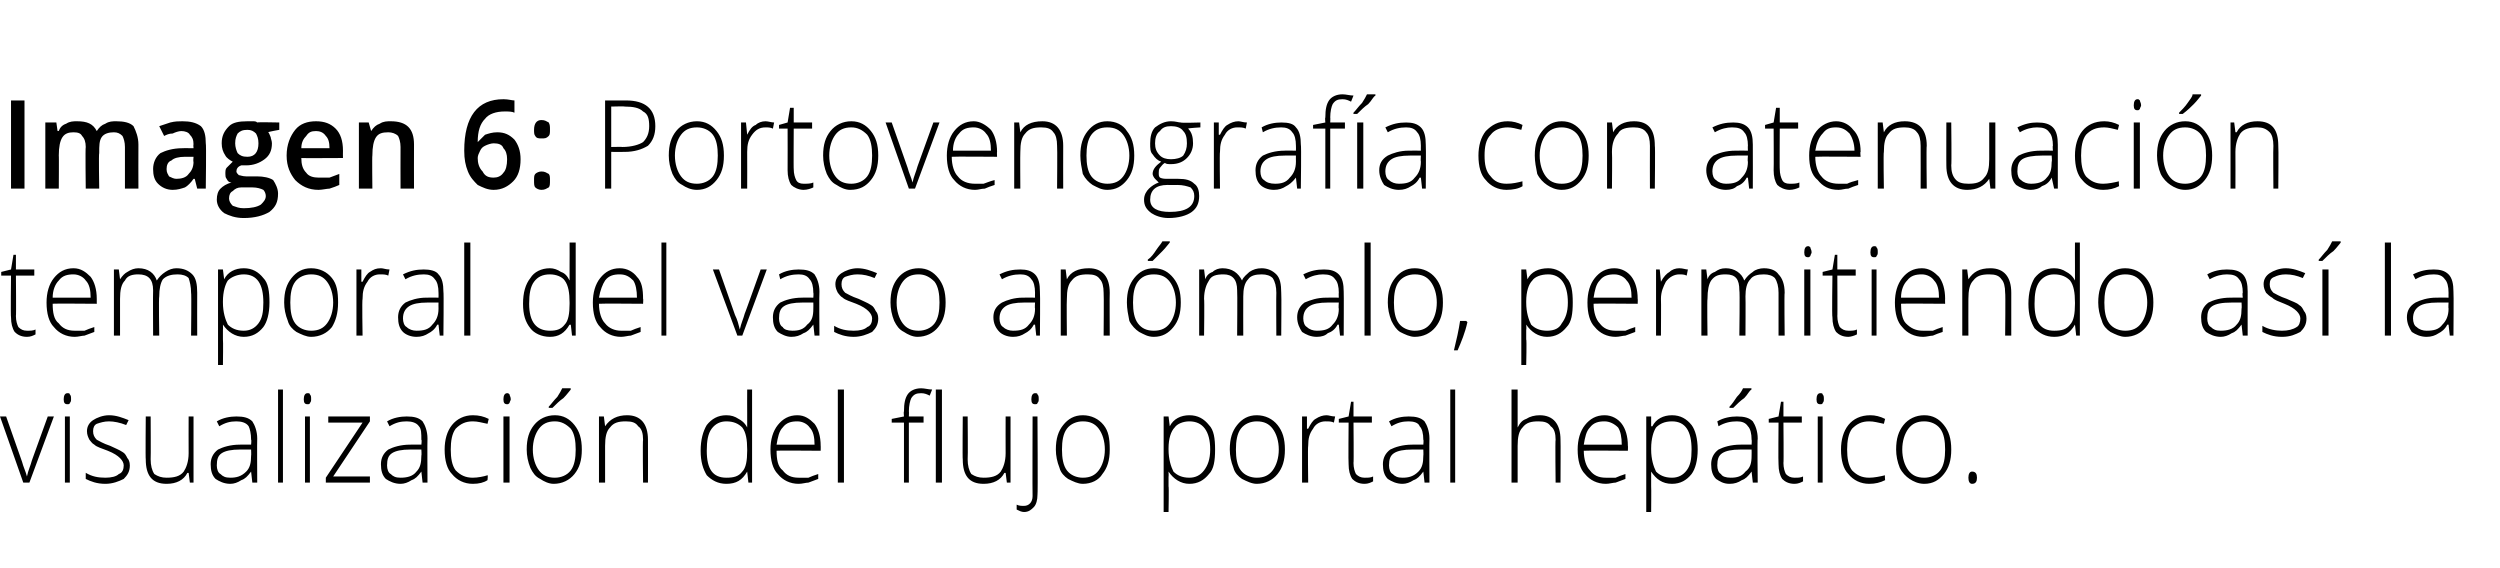 <?xml version="1.0" standalone="no"?><!DOCTYPE svg PUBLIC "-//W3C//DTD SVG 1.1//EN" "http://www.w3.org/Graphics/SVG/1.1/DTD/svg11.dtd"><svg xmlns="http://www.w3.org/2000/svg" version="1.1" width="204.1px" height="46.4px" viewBox="0 0 204.1 46.4">  <desc>Imagen 6: Portovenograf a con atenuaci n temporal del vaso an malo, permitiendo as la visualizaci n del flujo portal</desc>  <defs/>  <g id="Polygon93764">    <path d="M 1.9 39.4 L 0 34 L 0.5 34 C 0.5 34 1.78 37.66 1.8 37.7 C 1.9 38.1 2.1 38.5 2.2 38.9 C 2.2 38.9 2.2 38.9 2.2 38.9 C 2.3 38.4 2.5 38 2.6 37.6 C 2.58 37.65 3.9 34 3.9 34 L 4.4 34 L 2.4 39.4 L 1.9 39.4 Z M 5.7 39.4 L 5.3 39.4 L 5.3 34 L 5.7 34 L 5.7 39.4 Z M 5.5 33 C 5.3 33 5.2 32.9 5.2 32.6 C 5.2 32.3 5.3 32.1 5.5 32.1 C 5.6 32.1 5.7 32.1 5.7 32.2 C 5.8 32.3 5.8 32.4 5.8 32.6 C 5.8 32.7 5.8 32.8 5.7 32.9 C 5.7 33 5.6 33 5.5 33 C 5.5 33 5.5 33 5.5 33 Z M 10.6 38 C 10.6 38.5 10.4 38.8 10.1 39.1 C 9.7 39.3 9.2 39.5 8.6 39.5 C 7.9 39.5 7.4 39.3 7 39.1 C 7 39.1 7 38.6 7 38.6 C 7.5 38.9 8 39 8.6 39 C 9.1 39 9.5 38.9 9.7 38.7 C 10 38.6 10.1 38.3 10.1 38 C 10.1 37.8 10 37.6 9.8 37.4 C 9.6 37.2 9.3 37 8.8 36.8 C 8.3 36.6 7.9 36.5 7.7 36.3 C 7.5 36.2 7.4 36 7.3 35.9 C 7.2 35.7 7.1 35.5 7.1 35.2 C 7.1 34.8 7.3 34.5 7.6 34.3 C 7.9 34.1 8.4 33.9 8.9 33.9 C 9.5 33.9 10 34.1 10.5 34.3 C 10.5 34.3 10.3 34.7 10.3 34.7 C 9.8 34.5 9.3 34.4 8.9 34.4 C 8.5 34.4 8.2 34.5 7.9 34.6 C 7.7 34.7 7.6 34.9 7.6 35.2 C 7.6 35.5 7.7 35.7 7.9 35.9 C 8.1 36 8.4 36.2 9 36.4 C 9.4 36.6 9.7 36.7 10 36.9 C 10.2 37 10.3 37.2 10.4 37.4 C 10.5 37.5 10.6 37.7 10.6 38 Z M 12.3 34 C 12.3 34 12.32 37.49 12.3 37.5 C 12.3 38 12.4 38.4 12.6 38.7 C 12.9 38.9 13.2 39 13.6 39 C 14.2 39 14.7 38.9 15 38.5 C 15.2 38.2 15.4 37.7 15.4 37 C 15.39 36.98 15.4 34 15.4 34 L 15.8 34 L 15.8 39.4 L 15.5 39.4 L 15.4 38.6 C 15.4 38.6 15.34 38.63 15.3 38.6 C 15 39.2 14.4 39.5 13.6 39.5 C 12.4 39.5 11.9 38.8 11.9 37.5 C 11.87 37.52 11.9 34 11.9 34 L 12.3 34 Z M 20.6 39.4 L 20.5 38.5 C 20.5 38.5 20.49 38.52 20.5 38.5 C 20.2 38.9 20 39.1 19.7 39.2 C 19.4 39.4 19.1 39.5 18.8 39.5 C 18.3 39.5 17.9 39.3 17.6 39.1 C 17.3 38.8 17.2 38.4 17.2 37.9 C 17.2 37.4 17.4 37 17.8 36.7 C 18.2 36.5 18.8 36.3 19.6 36.3 C 19.58 36.29 20.5 36.3 20.5 36.3 C 20.5 36.3 20.54 35.91 20.5 35.9 C 20.5 35.4 20.4 35 20.3 34.8 C 20.1 34.5 19.7 34.4 19.3 34.4 C 18.8 34.4 18.4 34.5 17.9 34.8 C 17.9 34.8 17.7 34.4 17.7 34.4 C 18.2 34.1 18.8 34 19.3 34 C 19.9 34 20.3 34.1 20.6 34.4 C 20.8 34.7 21 35.2 21 35.8 C 20.98 35.83 21 39.4 21 39.4 L 20.6 39.4 Z M 18.8 39 C 19.3 39 19.7 38.9 20.1 38.5 C 20.4 38.2 20.5 37.8 20.5 37.2 C 20.52 37.18 20.5 36.7 20.5 36.7 C 20.5 36.7 19.64 36.7 19.6 36.7 C 18.9 36.7 18.4 36.8 18.1 37 C 17.8 37.2 17.7 37.5 17.7 38 C 17.7 38.3 17.8 38.6 18 38.7 C 18.2 38.9 18.4 39 18.8 39 Z M 23.1 39.4 L 22.7 39.4 L 22.7 31.8 L 23.1 31.8 L 23.1 39.4 Z M 25.3 39.4 L 24.9 39.4 L 24.9 34 L 25.3 34 L 25.3 39.4 Z M 25.1 33 C 24.9 33 24.8 32.9 24.8 32.6 C 24.8 32.3 24.9 32.1 25.1 32.1 C 25.2 32.1 25.3 32.1 25.3 32.2 C 25.4 32.3 25.4 32.4 25.4 32.6 C 25.4 32.7 25.4 32.8 25.3 32.9 C 25.3 33 25.2 33 25.1 33 C 25.1 33 25.1 33 25.1 33 Z M 30.2 39.4 L 26.6 39.4 L 26.6 39 L 29.6 34.5 L 26.8 34.5 L 26.8 34 L 30.2 34 L 30.2 34.4 L 27.2 38.9 L 30.2 38.9 L 30.2 39.4 Z M 34.5 39.4 L 34.4 38.5 C 34.4 38.5 34.39 38.52 34.4 38.5 C 34.1 38.9 33.9 39.1 33.6 39.2 C 33.3 39.4 33 39.5 32.7 39.5 C 32.2 39.5 31.8 39.3 31.5 39.1 C 31.2 38.8 31.1 38.4 31.1 37.9 C 31.1 37.4 31.3 37 31.7 36.7 C 32.1 36.5 32.7 36.3 33.5 36.3 C 33.49 36.29 34.4 36.3 34.4 36.3 C 34.4 36.3 34.45 35.91 34.4 35.9 C 34.4 35.4 34.4 35 34.2 34.8 C 34 34.5 33.6 34.4 33.2 34.4 C 32.7 34.4 32.3 34.5 31.8 34.8 C 31.8 34.8 31.6 34.4 31.6 34.4 C 32.1 34.1 32.7 34 33.2 34 C 33.8 34 34.2 34.1 34.5 34.4 C 34.7 34.7 34.9 35.2 34.9 35.8 C 34.88 35.83 34.9 39.4 34.9 39.4 L 34.5 39.4 Z M 32.7 39 C 33.2 39 33.7 38.9 34 38.5 C 34.3 38.2 34.4 37.8 34.4 37.2 C 34.43 37.18 34.4 36.7 34.4 36.7 C 34.4 36.7 33.55 36.7 33.5 36.7 C 32.8 36.7 32.3 36.8 32 37 C 31.7 37.2 31.6 37.5 31.6 38 C 31.6 38.3 31.7 38.6 31.9 38.7 C 32.1 38.9 32.3 39 32.7 39 Z M 39.8 39.2 C 39.5 39.4 39.1 39.5 38.6 39.5 C 37.9 39.5 37.3 39.2 36.9 38.7 C 36.5 38.3 36.3 37.6 36.3 36.7 C 36.3 35.9 36.5 35.2 36.9 34.7 C 37.3 34.2 37.9 33.9 38.6 33.9 C 39.1 33.9 39.5 34 39.9 34.2 C 39.9 34.2 39.8 34.6 39.8 34.6 C 39.3 34.5 39 34.4 38.6 34.4 C 38 34.4 37.6 34.6 37.2 35 C 36.9 35.4 36.8 36 36.8 36.7 C 36.8 37.4 36.9 38 37.2 38.4 C 37.6 38.8 38 39 38.6 39 C 39 39 39.5 38.9 39.8 38.8 C 39.85 38.76 39.8 39.2 39.8 39.2 C 39.8 39.2 39.85 39.21 39.8 39.2 Z M 41.6 39.4 L 41.1 39.4 L 41.1 34 L 41.6 34 L 41.6 39.4 Z M 41.4 33 C 41.2 33 41.1 32.9 41.1 32.6 C 41.1 32.3 41.2 32.1 41.4 32.1 C 41.5 32.1 41.5 32.1 41.6 32.2 C 41.6 32.3 41.7 32.4 41.7 32.6 C 41.7 32.7 41.6 32.8 41.6 32.9 C 41.5 33 41.5 33 41.4 33 C 41.4 33 41.4 33 41.4 33 Z M 47.5 36.7 C 47.5 37.6 47.3 38.2 46.9 38.7 C 46.5 39.2 45.9 39.5 45.2 39.5 C 44.8 39.5 44.4 39.3 44.1 39.1 C 43.7 38.9 43.5 38.6 43.3 38.2 C 43.1 37.7 43 37.2 43 36.7 C 43 35.8 43.2 35.2 43.6 34.7 C 44 34.2 44.6 33.9 45.3 33.9 C 46 33.9 46.5 34.2 46.9 34.7 C 47.3 35.2 47.5 35.8 47.5 36.7 Z M 43.5 36.7 C 43.5 37.4 43.7 38 44 38.4 C 44.3 38.8 44.7 39 45.3 39 C 45.8 39 46.3 38.8 46.6 38.4 C 46.9 38 47 37.4 47 36.7 C 47 36 46.9 35.4 46.6 35 C 46.2 34.6 45.8 34.4 45.3 34.4 C 44.7 34.4 44.3 34.6 44 35 C 43.7 35.4 43.5 36 43.5 36.7 Z M 44.8 33.2 C 45 33 45.2 32.7 45.5 32.4 C 45.7 32.1 45.8 31.9 45.9 31.7 C 45.92 31.7 46.6 31.7 46.6 31.7 C 46.6 31.7 46.57 31.78 46.6 31.8 C 46.5 31.9 46.3 32.2 46 32.5 C 45.7 32.7 45.4 33 45.1 33.3 C 45.12 33.3 44.8 33.3 44.8 33.3 C 44.8 33.3 44.8 33.22 44.8 33.2 Z M 52.5 39.4 C 52.5 39.4 52.46 35.92 52.5 35.9 C 52.5 35.4 52.4 35 52.1 34.8 C 51.9 34.5 51.6 34.4 51.1 34.4 C 50.5 34.4 50.1 34.5 49.8 34.9 C 49.5 35.2 49.4 35.7 49.4 36.4 C 49.4 36.43 49.4 39.4 49.4 39.4 L 48.9 39.4 L 48.9 34 L 49.3 34 L 49.4 34.8 C 49.4 34.8 49.45 34.78 49.4 34.8 C 49.8 34.2 50.4 33.9 51.2 33.9 C 52.3 33.9 52.9 34.6 52.9 35.9 C 52.91 35.89 52.9 39.4 52.9 39.4 L 52.5 39.4 Z M 59.3 33.9 C 59.7 33.9 60 34 60.3 34.2 C 60.5 34.3 60.8 34.5 61 34.9 C 61 34.9 61 34.9 61 34.9 C 61 34.5 61 34.1 61 33.7 C 60.99 33.67 61 31.8 61 31.8 L 61.4 31.8 L 61.4 39.4 L 61.1 39.4 L 61 38.5 C 61 38.5 60.99 38.55 61 38.5 C 60.6 39.2 60.1 39.5 59.3 39.5 C 58.6 39.5 58.1 39.2 57.7 38.8 C 57.4 38.3 57.2 37.7 57.2 36.8 C 57.2 35.9 57.4 35.2 57.7 34.7 C 58.1 34.2 58.6 33.9 59.3 33.9 Z M 59.3 34.4 C 58.8 34.4 58.4 34.6 58.1 35 C 57.8 35.4 57.7 36 57.7 36.8 C 57.7 38.3 58.2 39 59.3 39 C 59.9 39 60.3 38.9 60.6 38.5 C 60.9 38.2 61 37.6 61 36.8 C 61 36.8 61 36.7 61 36.7 C 61 35.9 60.9 35.3 60.6 34.9 C 60.3 34.6 59.9 34.4 59.3 34.4 Z M 65.2 39.5 C 64.5 39.5 63.9 39.2 63.5 38.7 C 63.1 38.3 62.9 37.6 62.9 36.7 C 62.9 35.9 63.1 35.2 63.5 34.7 C 63.9 34.2 64.4 33.9 65.1 33.9 C 65.7 33.9 66.1 34.2 66.5 34.6 C 66.8 35 67 35.6 67 36.4 C 67.01 36.38 67 36.8 67 36.8 C 67 36.8 63.38 36.77 63.4 36.8 C 63.4 37.5 63.5 38.1 63.9 38.4 C 64.2 38.8 64.6 39 65.2 39 C 65.5 39 65.8 39 66 39 C 66.2 38.9 66.5 38.8 66.8 38.7 C 66.8 38.7 66.8 39.1 66.8 39.1 C 66.5 39.2 66.3 39.3 66 39.4 C 65.8 39.4 65.5 39.5 65.2 39.5 Z M 65.1 34.4 C 64.6 34.4 64.2 34.5 63.9 34.9 C 63.6 35.2 63.5 35.7 63.4 36.3 C 63.4 36.3 66.5 36.3 66.5 36.3 C 66.5 35.7 66.4 35.2 66.1 34.9 C 65.9 34.6 65.5 34.4 65.1 34.4 Z M 68.9 39.4 L 68.4 39.4 L 68.4 31.8 L 68.9 31.8 L 68.9 39.4 Z M 75.4 34.5 L 74.2 34.5 L 74.2 39.4 L 73.8 39.4 L 73.8 34.5 L 72.8 34.5 L 72.8 34.2 L 73.8 34 C 73.8 34 73.76 33.6 73.8 33.6 C 73.8 32.9 73.9 32.5 74.1 32.2 C 74.3 31.9 74.7 31.7 75.2 31.7 C 75.5 31.7 75.8 31.8 76.1 31.8 C 76.1 31.8 75.9 32.3 75.9 32.3 C 75.7 32.2 75.5 32.1 75.2 32.1 C 74.8 32.1 74.6 32.2 74.4 32.5 C 74.3 32.7 74.2 33.1 74.2 33.6 C 74.22 33.56 74.2 34 74.2 34 L 75.4 34 L 75.4 34.5 Z M 76.9 39.4 L 76.4 39.4 L 76.4 31.8 L 76.9 31.8 L 76.9 39.4 Z M 79 34 C 79 34 79.03 37.49 79 37.5 C 79 38 79.1 38.4 79.3 38.7 C 79.6 38.9 79.9 39 80.3 39 C 80.9 39 81.4 38.9 81.7 38.5 C 81.9 38.2 82.1 37.7 82.1 37 C 82.09 36.98 82.1 34 82.1 34 L 82.5 34 L 82.5 39.4 L 82.2 39.4 L 82.1 38.6 C 82.1 38.6 82.04 38.63 82 38.6 C 81.7 39.2 81.1 39.5 80.3 39.5 C 79.1 39.5 78.6 38.8 78.6 37.5 C 78.57 37.52 78.6 34 78.6 34 L 79 34 Z M 83.6 41.8 C 83.4 41.8 83.2 41.7 83 41.6 C 83 41.6 83 41.2 83 41.2 C 83.2 41.3 83.4 41.3 83.6 41.3 C 84 41.3 84.3 41 84.3 40.5 C 84.28 40.46 84.3 34 84.3 34 L 84.7 34 C 84.7 34 84.74 40.39 84.7 40.4 C 84.7 40.8 84.6 41.2 84.4 41.4 C 84.2 41.6 84 41.8 83.6 41.8 Z M 84.5 33 C 84.3 33 84.2 32.9 84.2 32.6 C 84.2 32.3 84.3 32.1 84.5 32.1 C 84.6 32.1 84.7 32.1 84.7 32.2 C 84.8 32.3 84.8 32.4 84.8 32.6 C 84.8 32.7 84.8 32.8 84.7 32.9 C 84.7 33 84.6 33 84.5 33 C 84.5 33 84.5 33 84.5 33 Z M 90.6 36.7 C 90.6 37.6 90.4 38.2 90 38.7 C 89.7 39.2 89.1 39.5 88.4 39.5 C 88 39.5 87.6 39.3 87.2 39.1 C 86.9 38.9 86.6 38.6 86.5 38.2 C 86.3 37.7 86.2 37.2 86.2 36.7 C 86.2 35.8 86.4 35.2 86.8 34.7 C 87.2 34.2 87.7 33.9 88.4 33.9 C 89.1 33.9 89.7 34.2 90.1 34.7 C 90.5 35.2 90.6 35.8 90.6 36.7 Z M 86.7 36.7 C 86.7 37.4 86.8 38 87.1 38.4 C 87.4 38.8 87.9 39 88.4 39 C 89 39 89.4 38.8 89.7 38.4 C 90 38 90.2 37.4 90.2 36.7 C 90.2 36 90 35.4 89.7 35 C 89.4 34.6 89 34.4 88.4 34.4 C 87.9 34.4 87.4 34.6 87.1 35 C 86.8 35.4 86.7 36 86.7 36.7 Z M 97.1 39.5 C 96.4 39.5 95.8 39.1 95.4 38.5 C 95.44 38.54 95.4 38.5 95.4 38.5 C 95.4 38.5 95.42 38.95 95.4 38.9 C 95.4 39.2 95.4 39.5 95.4 39.7 C 95.44 39.74 95.4 41.8 95.4 41.8 L 95 41.8 L 95 34 L 95.4 34 L 95.5 34.8 C 95.5 34.8 95.49 34.81 95.5 34.8 C 95.8 34.2 96.4 33.9 97.1 33.9 C 97.8 33.9 98.3 34.2 98.7 34.7 C 99.1 35.1 99.2 35.8 99.2 36.7 C 99.2 37.6 99.1 38.3 98.7 38.7 C 98.3 39.2 97.8 39.5 97.1 39.5 Z M 97.1 39 C 97.6 39 98 38.8 98.3 38.4 C 98.6 38 98.8 37.5 98.8 36.7 C 98.8 35.2 98.2 34.4 97.1 34.4 C 96.6 34.4 96.1 34.6 95.9 34.9 C 95.6 35.2 95.4 35.8 95.4 36.6 C 95.4 36.6 95.4 36.7 95.4 36.7 C 95.4 37.5 95.6 38.1 95.8 38.5 C 96.1 38.8 96.5 39 97.1 39 Z M 104.9 36.7 C 104.9 37.6 104.7 38.2 104.3 38.7 C 103.9 39.2 103.3 39.5 102.6 39.5 C 102.2 39.5 101.8 39.3 101.4 39.1 C 101.1 38.9 100.8 38.6 100.7 38.2 C 100.5 37.7 100.4 37.2 100.4 36.7 C 100.4 35.8 100.6 35.2 101 34.7 C 101.4 34.2 101.9 33.9 102.6 33.9 C 103.3 33.9 103.9 34.2 104.3 34.7 C 104.7 35.2 104.9 35.8 104.9 36.7 Z M 100.9 36.7 C 100.9 37.4 101 38 101.3 38.4 C 101.6 38.8 102.1 39 102.6 39 C 103.2 39 103.6 38.8 103.9 38.4 C 104.2 38 104.4 37.4 104.4 36.7 C 104.4 36 104.2 35.4 103.9 35 C 103.6 34.6 103.2 34.4 102.6 34.4 C 102.1 34.4 101.6 34.6 101.3 35 C 101 35.4 100.9 36 100.9 36.7 Z M 108.3 33.9 C 108.5 33.9 108.7 34 109 34 C 109 34 108.9 34.5 108.9 34.5 C 108.7 34.4 108.5 34.4 108.2 34.4 C 107.8 34.4 107.4 34.6 107.2 35 C 106.9 35.4 106.8 35.8 106.8 36.4 C 106.76 36.43 106.8 39.4 106.8 39.4 L 106.3 39.4 L 106.3 34 L 106.7 34 L 106.7 35 C 106.7 35 106.77 35.01 106.8 35 C 107 34.6 107.2 34.3 107.4 34.2 C 107.7 34 108 33.9 108.3 33.9 Z M 111.4 39 C 111.7 39 111.9 39 112.1 38.9 C 112.1 38.9 112.1 39.3 112.1 39.3 C 111.9 39.4 111.7 39.5 111.4 39.5 C 110.9 39.5 110.6 39.3 110.4 39.1 C 110.2 38.8 110.1 38.4 110.1 37.9 C 110.07 37.9 110.1 34.5 110.1 34.5 L 109.3 34.5 L 109.3 34.2 L 110.1 34 L 110.3 32.8 L 110.5 32.8 L 110.5 34 L 112 34 L 112 34.5 L 110.5 34.5 C 110.5 34.5 110.53 37.83 110.5 37.8 C 110.5 38.2 110.6 38.5 110.7 38.7 C 110.9 38.9 111.1 39 111.4 39 Z M 116.3 39.4 L 116.2 38.5 C 116.2 38.5 116.19 38.52 116.2 38.5 C 115.9 38.9 115.7 39.1 115.4 39.2 C 115.1 39.4 114.8 39.5 114.5 39.5 C 114 39.5 113.6 39.3 113.3 39.1 C 113 38.8 112.9 38.4 112.9 37.9 C 112.9 37.4 113.1 37 113.5 36.7 C 113.9 36.5 114.5 36.3 115.3 36.3 C 115.28 36.29 116.2 36.3 116.2 36.3 C 116.2 36.3 116.24 35.91 116.2 35.9 C 116.2 35.4 116.1 35 115.9 34.8 C 115.8 34.5 115.4 34.4 115 34.4 C 114.5 34.4 114.1 34.5 113.6 34.8 C 113.6 34.8 113.4 34.4 113.4 34.4 C 113.9 34.1 114.5 34 115 34 C 115.6 34 116 34.1 116.3 34.4 C 116.5 34.7 116.7 35.2 116.7 35.8 C 116.68 35.83 116.7 39.4 116.7 39.4 L 116.3 39.4 Z M 114.5 39 C 115 39 115.4 38.9 115.8 38.5 C 116.1 38.2 116.2 37.8 116.2 37.2 C 116.22 37.18 116.2 36.7 116.2 36.7 C 116.2 36.7 115.34 36.7 115.3 36.7 C 114.6 36.7 114.1 36.8 113.8 37 C 113.5 37.2 113.4 37.5 113.4 38 C 113.4 38.3 113.5 38.6 113.7 38.7 C 113.9 38.9 114.1 39 114.5 39 Z M 118.8 39.4 L 118.4 39.4 L 118.4 31.8 L 118.8 31.8 L 118.8 39.4 Z M 127 39.4 C 127 39.4 126.96 35.92 127 35.9 C 127 35.4 126.9 35 126.6 34.8 C 126.4 34.5 126.1 34.4 125.6 34.4 C 125 34.4 124.6 34.5 124.3 34.9 C 124 35.2 123.9 35.7 123.9 36.4 C 123.9 36.43 123.9 39.4 123.9 39.4 L 123.4 39.4 L 123.4 31.8 L 123.9 31.8 L 123.9 34.2 L 123.9 34.9 C 123.9 34.9 123.91 34.86 123.9 34.9 C 124.1 34.5 124.3 34.3 124.6 34.2 C 124.9 34 125.3 33.9 125.7 33.9 C 126.8 33.9 127.4 34.6 127.4 35.9 C 127.42 35.89 127.4 39.4 127.4 39.4 L 127 39.4 Z M 131.1 39.5 C 130.4 39.5 129.8 39.2 129.4 38.7 C 129 38.3 128.8 37.6 128.8 36.7 C 128.8 35.9 129 35.2 129.4 34.7 C 129.8 34.2 130.3 33.9 131 33.9 C 131.6 33.9 132.1 34.2 132.4 34.6 C 132.7 35 132.9 35.6 132.9 36.4 C 132.92 36.38 132.9 36.8 132.9 36.8 C 132.9 36.8 129.29 36.77 129.3 36.8 C 129.3 37.5 129.5 38.1 129.8 38.4 C 130.1 38.8 130.5 39 131.1 39 C 131.4 39 131.7 39 131.9 39 C 132.1 38.9 132.4 38.8 132.7 38.7 C 132.7 38.7 132.7 39.1 132.7 39.1 C 132.4 39.2 132.2 39.3 131.9 39.4 C 131.7 39.4 131.4 39.5 131.1 39.5 Z M 131 34.4 C 130.5 34.4 130.1 34.5 129.8 34.9 C 129.5 35.2 129.4 35.7 129.3 36.3 C 129.3 36.3 132.4 36.3 132.4 36.3 C 132.4 35.7 132.3 35.2 132.1 34.9 C 131.8 34.6 131.4 34.4 131 34.4 Z M 136.5 39.5 C 135.7 39.5 135.2 39.1 134.8 38.5 C 134.82 38.54 134.8 38.5 134.8 38.5 C 134.8 38.5 134.8 38.95 134.8 38.9 C 134.8 39.2 134.8 39.5 134.8 39.7 C 134.82 39.74 134.8 41.8 134.8 41.8 L 134.4 41.8 L 134.4 34 L 134.8 34 L 134.8 34.8 C 134.8 34.8 134.87 34.81 134.9 34.8 C 135.2 34.2 135.8 33.9 136.5 33.9 C 137.2 33.9 137.7 34.2 138.1 34.7 C 138.4 35.1 138.6 35.8 138.6 36.7 C 138.6 37.6 138.4 38.3 138.1 38.7 C 137.7 39.2 137.2 39.5 136.5 39.5 Z M 136.5 39 C 137 39 137.4 38.8 137.7 38.4 C 138 38 138.1 37.5 138.1 36.7 C 138.1 35.2 137.6 34.4 136.5 34.4 C 135.9 34.4 135.5 34.6 135.2 34.9 C 135 35.2 134.8 35.8 134.8 36.6 C 134.8 36.6 134.8 36.7 134.8 36.7 C 134.8 37.5 135 38.1 135.2 38.5 C 135.5 38.8 135.9 39 136.5 39 Z M 143.1 39.4 L 143 38.5 C 143 38.5 142.97 38.52 143 38.5 C 142.7 38.9 142.5 39.1 142.2 39.2 C 141.9 39.4 141.6 39.5 141.2 39.5 C 140.7 39.5 140.4 39.3 140.1 39.1 C 139.8 38.8 139.7 38.4 139.7 37.9 C 139.7 37.4 139.9 37 140.3 36.7 C 140.7 36.5 141.3 36.3 142.1 36.3 C 142.07 36.29 143 36.3 143 36.3 C 143 36.3 143.03 35.91 143 35.9 C 143 35.4 142.9 35 142.7 34.8 C 142.5 34.5 142.2 34.4 141.8 34.4 C 141.3 34.4 140.8 34.5 140.3 34.8 C 140.3 34.8 140.2 34.4 140.2 34.4 C 140.7 34.1 141.3 34 141.8 34 C 142.4 34 142.8 34.1 143.1 34.4 C 143.3 34.7 143.5 35.2 143.5 35.8 C 143.46 35.83 143.5 39.4 143.5 39.4 L 143.1 39.4 Z M 141.3 39 C 141.8 39 142.2 38.9 142.5 38.5 C 142.9 38.2 143 37.8 143 37.2 C 143.01 37.18 143 36.7 143 36.7 C 143 36.7 142.13 36.7 142.1 36.7 C 141.4 36.7 140.9 36.8 140.6 37 C 140.3 37.2 140.2 37.5 140.2 38 C 140.2 38.3 140.3 38.6 140.5 38.7 C 140.6 38.9 140.9 39 141.3 39 Z M 141.2 33.2 C 141.4 33 141.6 32.7 141.8 32.4 C 142.1 32.1 142.2 31.9 142.3 31.7 C 142.3 31.7 143 31.7 143 31.7 C 143 31.7 142.95 31.78 143 31.8 C 142.8 31.9 142.7 32.2 142.4 32.5 C 142.1 32.7 141.8 33 141.5 33.3 C 141.5 33.3 141.2 33.3 141.2 33.3 C 141.2 33.3 141.18 33.22 141.2 33.2 Z M 146.5 39 C 146.8 39 147 39 147.2 38.9 C 147.2 38.9 147.2 39.3 147.2 39.3 C 147 39.4 146.8 39.5 146.5 39.5 C 146 39.5 145.7 39.3 145.5 39.1 C 145.3 38.8 145.2 38.4 145.2 37.9 C 145.17 37.9 145.2 34.5 145.2 34.5 L 144.4 34.5 L 144.4 34.2 L 145.2 34 L 145.4 32.8 L 145.6 32.8 L 145.6 34 L 147.1 34 L 147.1 34.5 L 145.6 34.5 C 145.6 34.5 145.63 37.83 145.6 37.8 C 145.6 38.2 145.7 38.5 145.8 38.7 C 146 38.9 146.2 39 146.5 39 Z M 148.8 39.4 L 148.4 39.4 L 148.4 34 L 148.8 34 L 148.8 39.4 Z M 148.6 33 C 148.4 33 148.3 32.9 148.3 32.6 C 148.3 32.3 148.4 32.1 148.6 32.1 C 148.7 32.1 148.8 32.1 148.8 32.2 C 148.9 32.3 148.9 32.4 148.9 32.6 C 148.9 32.7 148.9 32.8 148.8 32.9 C 148.8 33 148.7 33 148.6 33 C 148.6 33 148.6 33 148.6 33 Z M 153.9 39.2 C 153.5 39.4 153.1 39.5 152.6 39.5 C 151.9 39.5 151.3 39.2 150.9 38.7 C 150.5 38.3 150.3 37.6 150.3 36.7 C 150.3 35.9 150.5 35.2 150.9 34.7 C 151.3 34.2 151.9 33.9 152.7 33.9 C 153.1 33.9 153.5 34 153.9 34.2 C 153.9 34.2 153.8 34.6 153.8 34.6 C 153.3 34.5 153 34.4 152.6 34.4 C 152 34.4 151.6 34.6 151.2 35 C 150.9 35.4 150.8 36 150.8 36.7 C 150.8 37.4 150.9 38 151.2 38.4 C 151.6 38.8 152 39 152.6 39 C 153 39 153.5 38.9 153.9 38.8 C 153.86 38.76 153.9 39.2 153.9 39.2 C 153.9 39.2 153.86 39.21 153.9 39.2 Z M 159.3 36.7 C 159.3 37.6 159.1 38.2 158.7 38.7 C 158.3 39.2 157.8 39.5 157.1 39.5 C 156.6 39.5 156.2 39.3 155.9 39.1 C 155.6 38.9 155.3 38.6 155.1 38.2 C 154.9 37.7 154.8 37.2 154.8 36.7 C 154.8 35.8 155 35.2 155.4 34.7 C 155.8 34.2 156.4 33.9 157.1 33.9 C 157.8 33.9 158.3 34.2 158.7 34.7 C 159.1 35.2 159.3 35.8 159.3 36.7 Z M 155.3 36.7 C 155.3 37.4 155.5 38 155.8 38.4 C 156.1 38.8 156.5 39 157.1 39 C 157.6 39 158.1 38.8 158.4 38.4 C 158.7 38 158.8 37.4 158.8 36.7 C 158.8 36 158.7 35.4 158.4 35 C 158.1 34.6 157.6 34.4 157.1 34.4 C 156.5 34.4 156.1 34.6 155.8 35 C 155.5 35.4 155.3 36 155.3 36.7 Z M 161 39.5 C 160.8 39.5 160.7 39.3 160.7 39 C 160.7 38.7 160.8 38.5 161 38.5 C 161.3 38.5 161.4 38.7 161.4 39 C 161.4 39.3 161.3 39.5 161 39.5 C 161 39.5 161 39.5 161 39.5 Z " stroke="none" fill="#000"/>  </g>  <g id="Polygon93763">    <path d="M 2.2 27 C 2.5 27 2.7 27 2.9 26.9 C 2.9 26.9 2.9 27.3 2.9 27.3 C 2.7 27.4 2.5 27.5 2.2 27.5 C 1.7 27.5 1.4 27.3 1.2 27.1 C 1 26.8 0.9 26.4 0.9 25.9 C 0.86 25.9 0.9 22.5 0.9 22.5 L 0.1 22.5 L 0.1 22.2 L 0.9 22 L 1.1 20.8 L 1.3 20.8 L 1.3 22 L 2.8 22 L 2.8 22.5 L 1.3 22.5 C 1.3 22.5 1.33 25.83 1.3 25.8 C 1.3 26.2 1.4 26.5 1.5 26.7 C 1.7 26.9 1.9 27 2.2 27 Z M 6.1 27.5 C 5.4 27.5 4.8 27.2 4.4 26.7 C 4 26.3 3.8 25.6 3.8 24.7 C 3.8 23.9 4 23.2 4.4 22.7 C 4.8 22.2 5.3 21.9 6 21.9 C 6.6 21.9 7 22.2 7.4 22.6 C 7.7 23 7.9 23.6 7.9 24.4 C 7.9 24.38 7.9 24.8 7.9 24.8 C 7.9 24.8 4.27 24.77 4.3 24.8 C 4.3 25.5 4.4 26.1 4.8 26.4 C 5.1 26.8 5.5 27 6.1 27 C 6.4 27 6.7 27 6.9 27 C 7.1 26.9 7.4 26.8 7.7 26.7 C 7.7 26.7 7.7 27.1 7.7 27.1 C 7.4 27.2 7.2 27.3 6.9 27.4 C 6.7 27.4 6.4 27.5 6.1 27.5 Z M 6 22.4 C 5.5 22.4 5.1 22.5 4.8 22.9 C 4.5 23.2 4.3 23.7 4.3 24.3 C 4.3 24.3 7.4 24.3 7.4 24.3 C 7.4 23.7 7.3 23.2 7 22.9 C 6.8 22.6 6.4 22.4 6 22.4 Z M 15.6 27.4 C 15.6 27.4 15.64 23.88 15.6 23.9 C 15.6 23.4 15.5 23 15.4 22.7 C 15.2 22.5 14.9 22.4 14.5 22.4 C 14 22.4 13.6 22.5 13.3 22.8 C 13.1 23.1 13 23.6 13 24.2 C 12.95 24.25 13 27.4 13 27.4 L 12.5 27.4 C 12.5 27.4 12.48 23.73 12.5 23.7 C 12.5 22.8 12.1 22.4 11.3 22.4 C 10.8 22.4 10.4 22.5 10.2 22.9 C 9.9 23.2 9.8 23.7 9.8 24.4 C 9.8 24.43 9.8 27.4 9.8 27.4 L 9.3 27.4 L 9.3 22 L 9.7 22 L 9.8 22.8 C 9.8 22.8 9.84 22.78 9.8 22.8 C 10 22.5 10.2 22.3 10.4 22.2 C 10.7 22 11 21.9 11.3 21.9 C 12.1 21.9 12.6 22.3 12.8 22.9 C 12.8 22.9 12.8 22.9 12.8 22.9 C 13 22.6 13.2 22.4 13.5 22.2 C 13.8 22 14.1 21.9 14.4 21.9 C 15 21.9 15.4 22.1 15.7 22.4 C 16 22.7 16.1 23.2 16.1 23.9 C 16.09 23.89 16.1 27.4 16.1 27.4 L 15.6 27.4 Z M 19.9 27.5 C 19.2 27.5 18.6 27.1 18.2 26.5 C 18.23 26.54 18.2 26.5 18.2 26.5 C 18.2 26.5 18.22 26.95 18.2 26.9 C 18.2 27.2 18.2 27.5 18.2 27.7 C 18.23 27.74 18.2 29.8 18.2 29.8 L 17.8 29.8 L 17.8 22 L 18.2 22 L 18.3 22.8 C 18.3 22.8 18.28 22.81 18.3 22.8 C 18.6 22.2 19.2 21.9 19.9 21.9 C 20.6 21.9 21.1 22.2 21.5 22.7 C 21.9 23.1 22 23.8 22 24.7 C 22 25.6 21.8 26.3 21.5 26.7 C 21.1 27.2 20.6 27.5 19.9 27.5 Z M 19.9 27 C 20.4 27 20.8 26.8 21.1 26.4 C 21.4 26 21.5 25.5 21.5 24.7 C 21.5 23.2 21 22.4 19.9 22.4 C 19.4 22.4 18.9 22.6 18.6 22.9 C 18.4 23.2 18.2 23.8 18.2 24.6 C 18.2 24.6 18.2 24.7 18.2 24.7 C 18.2 25.5 18.4 26.1 18.6 26.5 C 18.9 26.8 19.3 27 19.9 27 Z M 27.6 24.7 C 27.6 25.6 27.4 26.2 27.1 26.7 C 26.7 27.2 26.1 27.5 25.4 27.5 C 25 27.5 24.6 27.3 24.2 27.1 C 23.9 26.9 23.6 26.6 23.5 26.2 C 23.3 25.7 23.2 25.2 23.2 24.7 C 23.2 23.8 23.4 23.2 23.8 22.7 C 24.2 22.2 24.7 21.9 25.4 21.9 C 26.1 21.9 26.7 22.2 27.1 22.7 C 27.5 23.2 27.6 23.8 27.6 24.7 Z M 23.7 24.7 C 23.7 25.4 23.8 26 24.1 26.4 C 24.4 26.8 24.9 27 25.4 27 C 26 27 26.4 26.8 26.7 26.4 C 27 26 27.2 25.4 27.2 24.7 C 27.2 24 27 23.4 26.7 23 C 26.4 22.6 26 22.4 25.4 22.4 C 24.9 22.4 24.4 22.6 24.1 23 C 23.8 23.4 23.7 24 23.7 24.7 Z M 31.1 21.9 C 31.3 21.9 31.5 22 31.8 22 C 31.8 22 31.7 22.5 31.7 22.5 C 31.5 22.4 31.3 22.4 31 22.4 C 30.6 22.4 30.2 22.6 30 23 C 29.7 23.4 29.6 23.8 29.6 24.4 C 29.55 24.43 29.6 27.4 29.6 27.4 L 29.1 27.4 L 29.1 22 L 29.5 22 L 29.5 23 C 29.5 23 29.56 23.01 29.6 23 C 29.8 22.6 30 22.3 30.2 22.2 C 30.5 22 30.7 21.9 31.1 21.9 Z M 35.9 27.4 L 35.8 26.5 C 35.8 26.5 35.75 26.52 35.7 26.5 C 35.5 26.9 35.2 27.1 35 27.2 C 34.7 27.4 34.4 27.5 34 27.5 C 33.5 27.5 33.1 27.3 32.9 27.1 C 32.6 26.8 32.5 26.4 32.5 25.9 C 32.5 25.4 32.7 25 33.1 24.7 C 33.5 24.5 34.1 24.3 34.8 24.3 C 34.85 24.29 35.8 24.3 35.8 24.3 C 35.8 24.3 35.81 23.91 35.8 23.9 C 35.8 23.4 35.7 23 35.5 22.8 C 35.3 22.5 35 22.4 34.6 22.4 C 34.1 22.4 33.6 22.5 33.1 22.8 C 33.1 22.8 32.9 22.4 32.9 22.4 C 33.5 22.1 34 22 34.6 22 C 35.1 22 35.6 22.1 35.8 22.4 C 36.1 22.7 36.2 23.2 36.2 23.8 C 36.24 23.83 36.2 27.4 36.2 27.4 L 35.9 27.4 Z M 34 27 C 34.6 27 35 26.9 35.3 26.5 C 35.6 26.2 35.8 25.8 35.8 25.2 C 35.79 25.18 35.8 24.7 35.8 24.7 C 35.8 24.7 34.91 24.7 34.9 24.7 C 34.2 24.7 33.7 24.8 33.4 25 C 33.1 25.2 32.9 25.5 32.9 26 C 32.9 26.3 33 26.6 33.2 26.7 C 33.4 26.9 33.7 27 34 27 Z M 38.4 27.4 L 37.9 27.4 L 37.9 19.8 L 38.4 19.8 L 38.4 27.4 Z M 44.9 21.9 C 45.2 21.9 45.5 22 45.8 22.2 C 46.1 22.3 46.3 22.5 46.5 22.9 C 46.5 22.9 46.5 22.9 46.5 22.9 C 46.5 22.5 46.5 22.1 46.5 21.7 C 46.51 21.67 46.5 19.8 46.5 19.8 L 47 19.8 L 47 27.4 L 46.7 27.4 L 46.6 26.5 C 46.6 26.5 46.51 26.55 46.5 26.5 C 46.1 27.2 45.6 27.5 44.9 27.5 C 44.2 27.5 43.6 27.2 43.3 26.8 C 42.9 26.3 42.7 25.7 42.7 24.8 C 42.7 23.9 42.9 23.2 43.3 22.7 C 43.6 22.2 44.2 21.9 44.9 21.9 Z M 44.9 22.4 C 44.3 22.4 43.9 22.6 43.6 23 C 43.3 23.4 43.2 24 43.2 24.8 C 43.2 26.3 43.8 27 44.9 27 C 45.4 27 45.8 26.9 46.1 26.5 C 46.4 26.2 46.5 25.6 46.5 24.8 C 46.5 24.8 46.5 24.7 46.5 24.7 C 46.5 23.9 46.4 23.3 46.1 22.9 C 45.9 22.6 45.4 22.4 44.9 22.4 Z M 50.7 27.5 C 50 27.5 49.4 27.2 49 26.7 C 48.6 26.3 48.4 25.6 48.4 24.7 C 48.4 23.9 48.6 23.2 49 22.7 C 49.4 22.2 49.9 21.9 50.6 21.9 C 51.2 21.9 51.7 22.2 52 22.6 C 52.4 23 52.5 23.6 52.5 24.4 C 52.53 24.38 52.5 24.8 52.5 24.8 C 52.5 24.8 48.9 24.77 48.9 24.8 C 48.9 25.5 49.1 26.1 49.4 26.4 C 49.7 26.8 50.2 27 50.7 27 C 51 27 51.3 27 51.5 27 C 51.7 26.9 52 26.8 52.3 26.7 C 52.3 26.7 52.3 27.1 52.3 27.1 C 52 27.2 51.8 27.3 51.5 27.4 C 51.3 27.4 51 27.5 50.7 27.5 Z M 50.6 22.4 C 50.1 22.4 49.7 22.5 49.4 22.9 C 49.2 23.2 49 23.7 48.9 24.3 C 48.9 24.3 52 24.3 52 24.3 C 52 23.7 51.9 23.2 51.7 22.9 C 51.4 22.6 51.1 22.4 50.6 22.4 Z M 54.4 27.4 L 54 27.4 L 54 19.8 L 54.4 19.8 L 54.4 27.4 Z M 60.2 27.4 L 58.2 22 L 58.7 22 C 58.7 22 59.99 25.66 60 25.7 C 60.2 26.1 60.3 26.5 60.4 26.9 C 60.4 26.9 60.4 26.9 60.4 26.9 C 60.5 26.4 60.7 26 60.8 25.6 C 60.8 25.65 62.1 22 62.1 22 L 62.6 22 L 60.6 27.4 L 60.2 27.4 Z M 66.5 27.4 L 66.4 26.5 C 66.4 26.5 66.38 26.52 66.4 26.5 C 66.1 26.9 65.9 27.1 65.6 27.2 C 65.3 27.4 65 27.5 64.6 27.5 C 64.2 27.5 63.8 27.3 63.5 27.1 C 63.2 26.8 63.1 26.4 63.1 25.9 C 63.1 25.4 63.3 25 63.7 24.7 C 64.1 24.5 64.7 24.3 65.5 24.3 C 65.47 24.29 66.4 24.3 66.4 24.3 C 66.4 24.3 66.43 23.91 66.4 23.9 C 66.4 23.4 66.3 23 66.1 22.8 C 65.9 22.5 65.6 22.4 65.2 22.4 C 64.7 22.4 64.2 22.5 63.7 22.8 C 63.7 22.8 63.6 22.4 63.6 22.4 C 64.1 22.1 64.7 22 65.2 22 C 65.8 22 66.2 22.1 66.5 22.4 C 66.7 22.7 66.9 23.2 66.9 23.8 C 66.87 23.83 66.9 27.4 66.9 27.4 L 66.5 27.4 Z M 64.7 27 C 65.2 27 65.6 26.9 65.9 26.5 C 66.3 26.2 66.4 25.8 66.4 25.2 C 66.41 25.18 66.4 24.7 66.4 24.7 C 66.4 24.7 65.53 24.7 65.5 24.7 C 64.8 24.7 64.3 24.8 64 25 C 63.7 25.2 63.6 25.5 63.6 26 C 63.6 26.3 63.7 26.6 63.9 26.7 C 64 26.9 64.3 27 64.7 27 Z M 71.7 26 C 71.7 26.5 71.5 26.8 71.2 27.1 C 70.8 27.3 70.3 27.5 69.7 27.5 C 69 27.5 68.5 27.3 68.1 27.1 C 68.1 27.1 68.1 26.6 68.1 26.6 C 68.6 26.9 69.1 27 69.7 27 C 70.2 27 70.6 26.9 70.8 26.7 C 71.1 26.6 71.2 26.3 71.2 26 C 71.2 25.8 71.1 25.6 70.9 25.4 C 70.7 25.2 70.4 25 69.9 24.8 C 69.4 24.6 69 24.5 68.8 24.3 C 68.6 24.2 68.5 24 68.4 23.9 C 68.3 23.7 68.2 23.5 68.2 23.2 C 68.2 22.8 68.4 22.5 68.7 22.3 C 69 22.1 69.5 21.9 70 21.9 C 70.6 21.9 71.1 22.1 71.6 22.3 C 71.6 22.3 71.4 22.7 71.4 22.7 C 70.9 22.5 70.5 22.4 70 22.4 C 69.6 22.4 69.3 22.5 69 22.6 C 68.8 22.7 68.7 22.9 68.7 23.2 C 68.7 23.5 68.8 23.7 69 23.9 C 69.2 24 69.5 24.2 70.1 24.4 C 70.5 24.6 70.8 24.7 71.1 24.9 C 71.3 25 71.4 25.2 71.5 25.4 C 71.6 25.5 71.7 25.7 71.7 26 Z M 77.2 24.7 C 77.2 25.6 77 26.2 76.6 26.7 C 76.2 27.2 75.6 27.5 74.9 27.5 C 74.5 27.5 74.1 27.3 73.8 27.1 C 73.4 26.9 73.2 26.6 73 26.2 C 72.8 25.7 72.7 25.2 72.7 24.7 C 72.7 23.8 72.9 23.2 73.3 22.7 C 73.7 22.2 74.3 21.9 75 21.9 C 75.7 21.9 76.2 22.2 76.6 22.7 C 77 23.2 77.2 23.8 77.2 24.7 Z M 73.2 24.7 C 73.2 25.4 73.4 26 73.7 26.4 C 74 26.8 74.4 27 75 27 C 75.5 27 76 26.8 76.3 26.4 C 76.6 26 76.7 25.4 76.7 24.7 C 76.7 24 76.6 23.4 76.3 23 C 75.9 22.6 75.5 22.4 75 22.4 C 74.4 22.4 74 22.6 73.7 23 C 73.4 23.4 73.2 24 73.2 24.7 Z M 84.6 27.4 L 84.5 26.5 C 84.5 26.5 84.44 26.52 84.4 26.5 C 84.2 26.9 83.9 27.1 83.7 27.2 C 83.4 27.4 83.1 27.5 82.7 27.5 C 82.2 27.5 81.8 27.3 81.6 27.1 C 81.3 26.8 81.1 26.4 81.1 25.9 C 81.1 25.4 81.3 25 81.8 24.7 C 82.2 24.5 82.8 24.3 83.5 24.3 C 83.53 24.29 84.5 24.3 84.5 24.3 C 84.5 24.3 84.49 23.91 84.5 23.9 C 84.5 23.4 84.4 23 84.2 22.8 C 84 22.5 83.7 22.4 83.3 22.4 C 82.8 22.4 82.3 22.5 81.8 22.8 C 81.8 22.8 81.6 22.4 81.6 22.4 C 82.2 22.1 82.7 22 83.3 22 C 83.8 22 84.2 22.1 84.5 22.4 C 84.8 22.7 84.9 23.2 84.9 23.8 C 84.93 23.83 84.9 27.4 84.9 27.4 L 84.6 27.4 Z M 82.7 27 C 83.3 27 83.7 26.9 84 26.5 C 84.3 26.2 84.5 25.8 84.5 25.2 C 84.47 25.18 84.5 24.7 84.5 24.7 C 84.5 24.7 83.59 24.7 83.6 24.7 C 82.9 24.7 82.4 24.8 82.1 25 C 81.8 25.2 81.6 25.5 81.6 26 C 81.6 26.3 81.7 26.6 81.9 26.7 C 82.1 26.9 82.4 27 82.7 27 Z M 90.1 27.4 C 90.1 27.4 90.13 23.92 90.1 23.9 C 90.1 23.4 90 23 89.8 22.8 C 89.6 22.5 89.3 22.4 88.8 22.4 C 88.2 22.4 87.8 22.5 87.5 22.9 C 87.2 23.2 87.1 23.7 87.1 24.4 C 87.07 24.43 87.1 27.4 87.1 27.4 L 86.6 27.4 L 86.6 22 L 87 22 L 87.1 22.8 C 87.1 22.8 87.12 22.78 87.1 22.8 C 87.4 22.2 88 21.9 88.9 21.9 C 90 21.9 90.6 22.6 90.6 23.9 C 90.58 23.89 90.6 27.4 90.6 27.4 L 90.1 27.4 Z M 96.4 24.7 C 96.4 25.6 96.2 26.2 95.8 26.7 C 95.4 27.2 94.9 27.5 94.2 27.5 C 93.7 27.5 93.4 27.3 93 27.1 C 92.7 26.9 92.4 26.6 92.2 26.2 C 92.1 25.7 92 25.2 92 24.7 C 92 23.8 92.2 23.2 92.6 22.7 C 93 22.2 93.5 21.9 94.2 21.9 C 94.9 21.9 95.4 22.2 95.8 22.7 C 96.2 23.2 96.4 23.8 96.4 24.7 Z M 92.5 24.7 C 92.5 25.4 92.6 26 92.9 26.4 C 93.2 26.8 93.6 27 94.2 27 C 94.8 27 95.2 26.8 95.5 26.4 C 95.8 26 96 25.4 96 24.7 C 96 24 95.8 23.4 95.5 23 C 95.2 22.6 94.8 22.4 94.2 22.4 C 93.6 22.4 93.2 22.6 92.9 23 C 92.6 23.4 92.5 24 92.5 24.7 Z M 93.7 21.2 C 94 21 94.2 20.7 94.4 20.4 C 94.6 20.1 94.8 19.9 94.9 19.7 C 94.86 19.7 95.5 19.7 95.5 19.7 C 95.5 19.7 95.51 19.78 95.5 19.8 C 95.4 19.9 95.2 20.2 94.9 20.5 C 94.7 20.7 94.4 21 94.1 21.3 C 94.06 21.3 93.7 21.3 93.7 21.3 C 93.7 21.3 93.73 21.22 93.7 21.2 Z M 104.2 27.4 C 104.2 27.4 104.18 23.88 104.2 23.9 C 104.2 23.4 104.1 23 103.9 22.7 C 103.7 22.5 103.4 22.4 103 22.4 C 102.5 22.4 102.1 22.5 101.9 22.8 C 101.6 23.1 101.5 23.6 101.5 24.2 C 101.49 24.25 101.5 27.4 101.5 27.4 L 101 27.4 C 101 27.4 101.03 23.73 101 23.7 C 101 22.8 100.6 22.4 99.9 22.4 C 99.3 22.4 98.9 22.5 98.7 22.9 C 98.5 23.2 98.3 23.7 98.3 24.4 C 98.34 24.43 98.3 27.4 98.3 27.4 L 97.9 27.4 L 97.9 22 L 98.3 22 L 98.4 22.8 C 98.4 22.8 98.39 22.78 98.4 22.8 C 98.5 22.5 98.7 22.3 99 22.2 C 99.2 22 99.5 21.9 99.8 21.9 C 100.6 21.9 101.1 22.3 101.4 22.9 C 101.4 22.9 101.4 22.9 101.4 22.9 C 101.5 22.6 101.8 22.4 102 22.2 C 102.3 22 102.6 21.9 103 21.9 C 103.5 21.9 103.9 22.1 104.2 22.4 C 104.5 22.7 104.6 23.2 104.6 23.9 C 104.63 23.89 104.6 27.4 104.6 27.4 L 104.2 27.4 Z M 109.4 27.4 L 109.3 26.5 C 109.3 26.5 109.22 26.52 109.2 26.5 C 109 26.9 108.7 27.1 108.4 27.2 C 108.2 27.4 107.9 27.5 107.5 27.5 C 107 27.5 106.6 27.3 106.3 27.1 C 106.1 26.8 105.9 26.4 105.9 25.9 C 105.9 25.4 106.1 25 106.5 24.7 C 107 24.5 107.5 24.3 108.3 24.3 C 108.32 24.29 109.3 24.3 109.3 24.3 C 109.3 24.3 109.28 23.91 109.3 23.9 C 109.3 23.4 109.2 23 109 22.8 C 108.8 22.5 108.5 22.4 108 22.4 C 107.6 22.4 107.1 22.5 106.6 22.8 C 106.6 22.8 106.4 22.4 106.4 22.4 C 107 22.1 107.5 22 108.1 22 C 108.6 22 109 22.1 109.3 22.4 C 109.6 22.7 109.7 23.2 109.7 23.8 C 109.72 23.83 109.7 27.4 109.7 27.4 L 109.4 27.4 Z M 107.5 27 C 108.1 27 108.5 26.9 108.8 26.5 C 109.1 26.2 109.3 25.8 109.3 25.2 C 109.26 25.18 109.3 24.7 109.3 24.7 C 109.3 24.7 108.38 24.7 108.4 24.7 C 107.7 24.7 107.2 24.8 106.9 25 C 106.6 25.2 106.4 25.5 106.4 26 C 106.4 26.3 106.5 26.6 106.7 26.7 C 106.9 26.9 107.2 27 107.5 27 Z M 111.9 27.4 L 111.4 27.4 L 111.4 19.8 L 111.9 19.8 L 111.9 27.4 Z M 117.8 24.7 C 117.8 25.6 117.6 26.2 117.2 26.7 C 116.8 27.2 116.2 27.5 115.5 27.5 C 115.1 27.5 114.7 27.3 114.3 27.1 C 114 26.9 113.8 26.6 113.6 26.2 C 113.4 25.7 113.3 25.2 113.3 24.7 C 113.3 23.8 113.5 23.2 113.9 22.7 C 114.3 22.2 114.8 21.9 115.5 21.9 C 116.2 21.9 116.8 22.2 117.2 22.7 C 117.6 23.2 117.8 23.8 117.8 24.7 Z M 113.8 24.7 C 113.8 25.4 113.9 26 114.2 26.4 C 114.5 26.8 115 27 115.5 27 C 116.1 27 116.5 26.8 116.8 26.4 C 117.1 26 117.3 25.4 117.3 24.7 C 117.3 24 117.1 23.4 116.8 23 C 116.5 22.6 116.1 22.4 115.5 22.4 C 115 22.4 114.5 22.6 114.2 23 C 113.9 23.4 113.8 24 113.8 24.7 Z M 119.7 26.2 C 119.7 26.2 119.79 26.3 119.8 26.3 C 119.6 27.2 119.3 27.9 119 28.6 C 119 28.6 118.7 28.6 118.7 28.6 C 118.9 27.8 119.1 26.9 119.2 26.2 C 119.19 26.2 119.7 26.2 119.7 26.2 Z M 126.3 27.5 C 125.6 27.5 125 27.1 124.6 26.5 C 124.65 26.54 124.6 26.5 124.6 26.5 C 124.6 26.5 124.63 26.95 124.6 26.9 C 124.6 27.2 124.6 27.5 124.6 27.7 C 124.65 27.74 124.6 29.8 124.6 29.8 L 124.2 29.8 L 124.2 22 L 124.6 22 L 124.7 22.8 C 124.7 22.8 124.69 22.81 124.7 22.8 C 125 22.2 125.6 21.9 126.4 21.9 C 127 21.9 127.6 22.2 127.9 22.7 C 128.3 23.1 128.4 23.8 128.4 24.7 C 128.4 25.6 128.3 26.3 127.9 26.7 C 127.5 27.2 127 27.5 126.3 27.5 Z M 126.3 27 C 126.9 27 127.3 26.8 127.5 26.4 C 127.8 26 128 25.5 128 24.7 C 128 23.2 127.4 22.4 126.4 22.4 C 125.8 22.4 125.3 22.6 125.1 22.9 C 124.8 23.2 124.6 23.8 124.6 24.6 C 124.6 24.6 124.6 24.7 124.6 24.7 C 124.6 25.5 124.8 26.1 125 26.5 C 125.3 26.8 125.7 27 126.3 27 Z M 131.9 27.5 C 131.2 27.5 130.6 27.2 130.2 26.7 C 129.8 26.3 129.6 25.6 129.6 24.7 C 129.6 23.9 129.8 23.2 130.2 22.7 C 130.6 22.2 131.1 21.9 131.8 21.9 C 132.4 21.9 132.9 22.2 133.2 22.6 C 133.5 23 133.7 23.6 133.7 24.4 C 133.72 24.38 133.7 24.8 133.7 24.8 C 133.7 24.8 130.08 24.77 130.1 24.8 C 130.1 25.5 130.3 26.1 130.6 26.4 C 130.9 26.8 131.3 27 131.9 27 C 132.2 27 132.5 27 132.7 27 C 132.9 26.9 133.2 26.8 133.5 26.7 C 133.5 26.7 133.5 27.1 133.5 27.1 C 133.2 27.2 133 27.3 132.7 27.4 C 132.5 27.4 132.2 27.5 131.9 27.5 Z M 131.8 22.4 C 131.3 22.4 130.9 22.5 130.6 22.9 C 130.3 23.2 130.2 23.7 130.1 24.3 C 130.1 24.3 133.2 24.3 133.2 24.3 C 133.2 23.7 133.1 23.2 132.8 22.9 C 132.6 22.6 132.2 22.4 131.8 22.4 Z M 137.1 21.9 C 137.4 21.9 137.6 22 137.8 22 C 137.8 22 137.7 22.5 137.7 22.5 C 137.5 22.4 137.3 22.4 137.1 22.4 C 136.7 22.4 136.3 22.6 136 23 C 135.8 23.4 135.6 23.8 135.6 24.4 C 135.62 24.43 135.6 27.4 135.6 27.4 L 135.2 27.4 L 135.2 22 L 135.5 22 L 135.6 23 C 135.6 23 135.62 23.01 135.6 23 C 135.8 22.6 136.1 22.3 136.3 22.2 C 136.5 22 136.8 21.9 137.1 21.9 Z M 145.2 27.4 C 145.2 27.4 145.2 23.88 145.2 23.9 C 145.2 23.4 145.1 23 144.9 22.7 C 144.7 22.5 144.4 22.4 144 22.4 C 143.5 22.4 143.1 22.5 142.9 22.8 C 142.6 23.1 142.5 23.6 142.5 24.2 C 142.52 24.25 142.5 27.4 142.5 27.4 L 142 27.4 C 142 27.4 142.05 23.73 142 23.7 C 142 22.8 141.7 22.4 140.9 22.4 C 140.3 22.4 140 22.5 139.7 22.9 C 139.5 23.2 139.4 23.7 139.4 24.4 C 139.36 24.43 139.4 27.4 139.4 27.4 L 138.9 27.4 L 138.9 22 L 139.3 22 L 139.4 22.8 C 139.4 22.8 139.41 22.78 139.4 22.8 C 139.5 22.5 139.7 22.3 140 22.2 C 140.3 22 140.5 21.9 140.9 21.9 C 141.6 21.9 142.2 22.3 142.4 22.9 C 142.4 22.9 142.4 22.9 142.4 22.9 C 142.6 22.6 142.8 22.4 143.1 22.2 C 143.3 22 143.7 21.9 144 21.9 C 144.6 21.9 145 22.1 145.2 22.4 C 145.5 22.7 145.7 23.2 145.7 23.9 C 145.66 23.89 145.7 27.4 145.7 27.4 L 145.2 27.4 Z M 147.8 27.4 L 147.3 27.4 L 147.3 22 L 147.8 22 L 147.8 27.4 Z M 147.6 21 C 147.4 21 147.3 20.9 147.3 20.6 C 147.3 20.3 147.4 20.1 147.6 20.1 C 147.7 20.1 147.7 20.1 147.8 20.2 C 147.8 20.3 147.9 20.4 147.9 20.6 C 147.9 20.7 147.8 20.8 147.8 20.9 C 147.7 21 147.7 21 147.6 21 C 147.6 21 147.6 21 147.6 21 Z M 150.9 27 C 151.2 27 151.4 27 151.6 26.9 C 151.6 26.9 151.6 27.3 151.6 27.3 C 151.4 27.4 151.1 27.5 150.9 27.5 C 150.4 27.5 150.1 27.3 149.9 27.1 C 149.7 26.8 149.6 26.4 149.6 25.9 C 149.55 25.9 149.6 22.5 149.6 22.5 L 148.8 22.5 L 148.8 22.2 L 149.6 22 L 149.8 20.8 L 150 20.8 L 150 22 L 151.5 22 L 151.5 22.5 L 150 22.5 C 150 22.5 150.02 25.83 150 25.8 C 150 26.2 150.1 26.5 150.2 26.7 C 150.4 26.9 150.6 27 150.9 27 Z M 153.2 27.4 L 152.8 27.4 L 152.8 22 L 153.2 22 L 153.2 27.4 Z M 153 21 C 152.8 21 152.7 20.9 152.7 20.6 C 152.7 20.3 152.8 20.1 153 20.1 C 153.1 20.1 153.2 20.1 153.2 20.2 C 153.3 20.3 153.3 20.4 153.3 20.6 C 153.3 20.7 153.3 20.8 153.2 20.9 C 153.2 21 153.1 21 153 21 C 153 21 153 21 153 21 Z M 157 27.5 C 156.3 27.5 155.7 27.2 155.3 26.7 C 154.9 26.3 154.7 25.6 154.7 24.7 C 154.7 23.9 154.9 23.2 155.3 22.7 C 155.7 22.2 156.2 21.9 156.9 21.9 C 157.5 21.9 157.9 22.2 158.3 22.6 C 158.6 23 158.8 23.6 158.8 24.4 C 158.79 24.38 158.8 24.8 158.8 24.8 C 158.8 24.8 155.15 24.77 155.2 24.8 C 155.2 25.5 155.3 26.1 155.6 26.4 C 156 26.8 156.4 27 157 27 C 157.3 27 157.5 27 157.8 27 C 158 26.9 158.3 26.8 158.6 26.7 C 158.6 26.7 158.6 27.1 158.6 27.1 C 158.3 27.2 158 27.3 157.8 27.4 C 157.6 27.4 157.3 27.5 157 27.5 Z M 156.9 22.4 C 156.4 22.4 156 22.5 155.7 22.9 C 155.4 23.2 155.2 23.7 155.2 24.3 C 155.2 24.3 158.3 24.3 158.3 24.3 C 158.3 23.7 158.2 23.2 157.9 22.9 C 157.7 22.6 157.3 22.4 156.9 22.4 Z M 163.7 27.4 C 163.7 27.4 163.74 23.92 163.7 23.9 C 163.7 23.4 163.6 23 163.4 22.8 C 163.2 22.5 162.9 22.4 162.4 22.4 C 161.8 22.4 161.4 22.5 161.1 22.9 C 160.8 23.2 160.7 23.7 160.7 24.4 C 160.69 24.43 160.7 27.4 160.7 27.4 L 160.2 27.4 L 160.2 22 L 160.6 22 L 160.7 22.8 C 160.7 22.8 160.73 22.78 160.7 22.8 C 161.1 22.2 161.6 21.9 162.5 21.9 C 163.6 21.9 164.2 22.6 164.2 23.9 C 164.2 23.89 164.2 27.4 164.2 27.4 L 163.7 27.4 Z M 167.7 21.9 C 168.1 21.9 168.4 22 168.7 22.2 C 168.9 22.3 169.2 22.5 169.4 22.9 C 169.4 22.9 169.4 22.9 169.4 22.9 C 169.4 22.5 169.4 22.1 169.4 21.7 C 169.39 21.67 169.4 19.8 169.4 19.8 L 169.8 19.8 L 169.8 27.4 L 169.5 27.4 L 169.4 26.5 C 169.4 26.5 169.39 26.55 169.4 26.5 C 169 27.2 168.5 27.5 167.7 27.5 C 167 27.5 166.5 27.2 166.1 26.8 C 165.8 26.3 165.6 25.7 165.6 24.8 C 165.6 23.9 165.8 23.2 166.1 22.7 C 166.5 22.2 167 21.9 167.7 21.9 Z M 167.7 22.4 C 167.2 22.4 166.8 22.6 166.5 23 C 166.2 23.4 166.1 24 166.1 24.8 C 166.1 26.3 166.6 27 167.7 27 C 168.3 27 168.7 26.9 169 26.5 C 169.3 26.2 169.4 25.6 169.4 24.8 C 169.4 24.8 169.4 24.7 169.4 24.7 C 169.4 23.9 169.3 23.3 169 22.9 C 168.7 22.6 168.3 22.4 167.7 22.4 Z M 175.8 24.7 C 175.8 25.6 175.6 26.2 175.2 26.7 C 174.8 27.2 174.2 27.5 173.5 27.5 C 173.1 27.5 172.7 27.3 172.3 27.1 C 172 26.9 171.7 26.6 171.6 26.2 C 171.4 25.7 171.3 25.2 171.3 24.7 C 171.3 23.8 171.5 23.2 171.9 22.7 C 172.3 22.2 172.8 21.9 173.5 21.9 C 174.2 21.9 174.8 22.2 175.2 22.7 C 175.6 23.2 175.8 23.8 175.8 24.7 Z M 171.8 24.7 C 171.8 25.4 171.9 26 172.2 26.4 C 172.5 26.8 173 27 173.5 27 C 174.1 27 174.5 26.8 174.8 26.4 C 175.1 26 175.3 25.4 175.3 24.7 C 175.3 24 175.1 23.4 174.8 23 C 174.5 22.6 174.1 22.4 173.5 22.4 C 173 22.4 172.5 22.6 172.2 23 C 171.9 23.4 171.8 24 171.8 24.7 Z M 183.1 27.4 L 183 26.5 C 183 26.5 183 26.52 183 26.5 C 182.7 26.9 182.5 27.1 182.2 27.2 C 181.9 27.4 181.6 27.5 181.3 27.5 C 180.8 27.5 180.4 27.3 180.1 27.1 C 179.8 26.8 179.7 26.4 179.7 25.9 C 179.7 25.4 179.9 25 180.3 24.7 C 180.7 24.5 181.3 24.3 182.1 24.3 C 182.09 24.29 183.1 24.3 183.1 24.3 C 183.1 24.3 183.05 23.91 183.1 23.9 C 183.1 23.4 183 23 182.8 22.8 C 182.6 22.5 182.3 22.4 181.8 22.4 C 181.4 22.4 180.9 22.5 180.4 22.8 C 180.4 22.8 180.2 22.4 180.2 22.4 C 180.7 22.1 181.3 22 181.8 22 C 182.4 22 182.8 22.1 183.1 22.4 C 183.4 22.7 183.5 23.2 183.5 23.8 C 183.49 23.83 183.5 27.4 183.5 27.4 L 183.1 27.4 Z M 181.3 27 C 181.8 27 182.3 26.9 182.6 26.5 C 182.9 26.2 183 25.8 183 25.2 C 183.03 25.18 183 24.7 183 24.7 C 183 24.7 182.15 24.7 182.2 24.7 C 181.4 24.7 180.9 24.8 180.6 25 C 180.3 25.2 180.2 25.5 180.2 26 C 180.2 26.3 180.3 26.6 180.5 26.7 C 180.7 26.9 180.9 27 181.3 27 Z M 188.3 26 C 188.3 26.5 188.1 26.8 187.8 27.1 C 187.4 27.3 187 27.5 186.3 27.5 C 185.6 27.5 185.1 27.3 184.7 27.1 C 184.7 27.1 184.7 26.6 184.7 26.6 C 185.2 26.9 185.8 27 186.3 27 C 186.8 27 187.2 26.9 187.5 26.7 C 187.7 26.6 187.8 26.3 187.8 26 C 187.8 25.8 187.7 25.6 187.5 25.4 C 187.3 25.2 187 25 186.5 24.8 C 186 24.6 185.7 24.5 185.5 24.3 C 185.3 24.2 185.1 24 185 23.9 C 184.9 23.7 184.8 23.5 184.8 23.2 C 184.8 22.8 185 22.5 185.3 22.3 C 185.6 22.1 186.1 21.9 186.6 21.9 C 187.2 21.9 187.7 22.1 188.2 22.3 C 188.2 22.3 188 22.7 188 22.7 C 187.5 22.5 187.1 22.4 186.6 22.4 C 186.2 22.4 185.9 22.5 185.7 22.6 C 185.4 22.7 185.3 22.9 185.3 23.2 C 185.3 23.5 185.4 23.7 185.6 23.9 C 185.8 24 186.1 24.2 186.7 24.4 C 187.1 24.6 187.5 24.7 187.7 24.9 C 187.9 25 188 25.2 188.1 25.4 C 188.2 25.5 188.3 25.7 188.3 26 Z M 190.1 27.4 L 189.6 27.4 L 189.6 22 L 190.1 22 L 190.1 27.4 Z M 189.3 21.2 C 189.5 21 189.7 20.7 190 20.4 C 190.2 20.1 190.3 19.9 190.4 19.7 C 190.42 19.7 191.1 19.7 191.1 19.7 C 191.1 19.7 191.07 19.78 191.1 19.8 C 191 19.9 190.8 20.2 190.5 20.5 C 190.2 20.7 189.9 21 189.6 21.3 C 189.62 21.3 189.3 21.3 189.3 21.3 C 189.3 21.3 189.3 21.22 189.3 21.2 Z M 195.2 27.4 L 194.7 27.4 L 194.7 19.8 L 195.2 19.8 L 195.2 27.4 Z M 200 27.4 L 199.9 26.5 C 199.9 26.5 199.83 26.52 199.8 26.5 C 199.6 26.9 199.3 27.1 199.1 27.2 C 198.8 27.4 198.5 27.5 198.1 27.5 C 197.6 27.5 197.2 27.3 196.9 27.1 C 196.7 26.8 196.5 26.4 196.5 25.9 C 196.5 25.4 196.7 25 197.2 24.7 C 197.6 24.5 198.2 24.3 198.9 24.3 C 198.93 24.29 199.9 24.3 199.9 24.3 C 199.9 24.3 199.89 23.91 199.9 23.9 C 199.9 23.4 199.8 23 199.6 22.8 C 199.4 22.5 199.1 22.4 198.7 22.4 C 198.2 22.4 197.7 22.5 197.2 22.8 C 197.2 22.8 197 22.4 197 22.4 C 197.6 22.1 198.1 22 198.7 22 C 199.2 22 199.6 22.1 199.9 22.4 C 200.2 22.7 200.3 23.2 200.3 23.8 C 200.33 23.83 200.3 27.4 200.3 27.4 L 200 27.4 Z M 198.1 27 C 198.7 27 199.1 26.9 199.4 26.5 C 199.7 26.2 199.9 25.8 199.9 25.2 C 199.87 25.18 199.9 24.7 199.9 24.7 C 199.9 24.7 198.99 24.7 199 24.7 C 198.3 24.7 197.8 24.8 197.5 25 C 197.2 25.2 197 25.5 197 26 C 197 26.3 197.1 26.6 197.3 26.7 C 197.5 26.9 197.8 27 198.1 27 Z " stroke="none" fill="#000"/>  </g>  <g id="Polygon93762">    <path d="M 0.9 15.4 L 0.9 8.2 L 2 8.2 L 2 15.4 L 0.9 15.4 Z M 8.1 15.4 L 7 15.4 C 7 15.4 6.96 12.03 7 12 C 7 11.6 6.9 11.3 6.7 11.1 C 6.6 10.9 6.4 10.8 6 10.8 C 5.6 10.8 5.3 10.9 5.1 11.2 C 4.9 11.5 4.8 12 4.8 12.7 C 4.82 12.67 4.8 15.4 4.8 15.4 L 3.7 15.4 L 3.7 10 L 4.6 10 L 4.7 10.7 C 4.7 10.7 4.79 10.67 4.8 10.7 C 4.9 10.4 5.1 10.2 5.4 10.1 C 5.7 9.9 6 9.9 6.3 9.9 C 7.1 9.9 7.6 10.1 7.9 10.7 C 7.9 10.7 7.9 10.7 7.9 10.7 C 8.1 10.4 8.3 10.2 8.6 10.1 C 8.9 9.9 9.2 9.9 9.5 9.9 C 10.1 9.9 10.6 10 10.9 10.3 C 11.1 10.7 11.3 11.2 11.3 11.8 C 11.29 11.84 11.3 15.4 11.3 15.4 L 10.2 15.4 C 10.2 15.4 10.2 12.03 10.2 12 C 10.2 11.6 10.1 11.3 10 11.1 C 9.8 10.9 9.6 10.8 9.3 10.8 C 8.9 10.8 8.5 10.9 8.3 11.2 C 8.1 11.5 8.1 11.9 8.1 12.5 C 8.05 12.5 8.1 15.4 8.1 15.4 Z M 16.1 15.4 L 15.9 14.6 C 15.9 14.6 15.81 14.61 15.8 14.6 C 15.6 14.9 15.3 15.2 15.1 15.3 C 14.8 15.4 14.5 15.5 14.1 15.5 C 13.6 15.5 13.2 15.3 12.9 15 C 12.6 14.7 12.5 14.3 12.5 13.8 C 12.5 13.3 12.7 12.8 13.1 12.5 C 13.5 12.3 14.1 12.1 14.9 12.1 C 14.88 12.09 15.8 12.1 15.8 12.1 C 15.8 12.1 15.77 11.77 15.8 11.8 C 15.8 11.4 15.7 11.2 15.5 11 C 15.4 10.8 15.1 10.7 14.8 10.7 C 14.6 10.7 14.3 10.8 14.1 10.9 C 13.8 10.9 13.6 11 13.4 11.1 C 13.4 11.1 13 10.3 13 10.3 C 13.3 10.2 13.6 10.1 13.9 10 C 14.3 9.9 14.6 9.9 14.9 9.9 C 15.5 9.9 16 10 16.4 10.3 C 16.7 10.6 16.8 11.1 16.8 11.7 C 16.85 11.72 16.8 15.4 16.8 15.4 L 16.1 15.4 Z M 14.4 14.6 C 14.8 14.6 15.2 14.5 15.4 14.2 C 15.6 14 15.8 13.7 15.8 13.2 C 15.76 13.25 15.8 12.8 15.8 12.8 C 15.8 12.8 15.1 12.81 15.1 12.8 C 14.6 12.8 14.2 12.9 14 13.1 C 13.7 13.2 13.6 13.5 13.6 13.8 C 13.6 14.1 13.7 14.2 13.8 14.4 C 14 14.5 14.2 14.6 14.4 14.6 Z M 22.8 10 L 22.8 10.6 C 22.8 10.6 21.88 10.76 21.9 10.8 C 22 10.9 22 11 22.1 11.2 C 22.1 11.3 22.2 11.5 22.2 11.7 C 22.2 12.3 22 12.7 21.6 13 C 21.2 13.3 20.7 13.5 20.1 13.5 C 19.9 13.5 19.8 13.5 19.7 13.5 C 19.4 13.6 19.3 13.8 19.3 14 C 19.3 14.1 19.4 14.2 19.5 14.3 C 19.6 14.3 19.8 14.4 20.1 14.4 C 20.1 14.4 21 14.4 21 14.4 C 21.5 14.4 22 14.5 22.3 14.7 C 22.5 15 22.7 15.4 22.7 15.8 C 22.7 16.5 22.5 16.9 22 17.3 C 21.5 17.6 20.8 17.8 19.9 17.8 C 19.2 17.8 18.7 17.6 18.3 17.4 C 17.9 17.1 17.7 16.7 17.7 16.3 C 17.7 15.9 17.8 15.6 18 15.4 C 18.2 15.2 18.5 15 18.9 14.9 C 18.7 14.9 18.6 14.8 18.5 14.6 C 18.4 14.5 18.4 14.3 18.4 14.2 C 18.4 14 18.4 13.8 18.5 13.7 C 18.7 13.5 18.8 13.4 19 13.2 C 18.8 13.1 18.5 12.9 18.4 12.7 C 18.2 12.4 18.1 12.1 18.1 11.7 C 18.1 11.1 18.3 10.7 18.7 10.3 C 19 10 19.5 9.9 20.2 9.9 C 20.3 9.9 20.5 9.9 20.6 9.9 C 20.8 9.9 20.9 9.9 21 10 C 20.98 9.96 22.8 10 22.8 10 Z M 18.7 16.2 C 18.7 16.4 18.8 16.6 19 16.8 C 19.3 16.9 19.5 17 19.9 17 C 20.5 17 21 16.9 21.3 16.7 C 21.5 16.5 21.7 16.3 21.7 16 C 21.7 15.8 21.6 15.6 21.5 15.5 C 21.3 15.4 21 15.3 20.6 15.3 C 20.6 15.3 19.7 15.3 19.7 15.3 C 19.4 15.3 19.2 15.4 19 15.6 C 18.8 15.7 18.7 15.9 18.7 16.2 Z M 19.2 11.7 C 19.2 12 19.3 12.3 19.4 12.5 C 19.6 12.7 19.8 12.8 20.2 12.8 C 20.8 12.8 21.1 12.4 21.1 11.7 C 21.1 11.3 21 11.1 20.9 10.9 C 20.7 10.7 20.5 10.6 20.2 10.6 C 19.8 10.6 19.6 10.7 19.4 10.9 C 19.3 11.1 19.2 11.3 19.2 11.7 Z M 26 15.5 C 25.2 15.5 24.6 15.2 24.1 14.7 C 23.7 14.2 23.4 13.6 23.4 12.7 C 23.4 11.8 23.7 11.1 24.1 10.6 C 24.5 10.1 25.1 9.9 25.8 9.9 C 26.5 9.9 27 10.1 27.4 10.5 C 27.8 10.9 28 11.5 28 12.3 C 27.99 12.3 28 12.9 28 12.9 C 28 12.9 24.57 12.92 24.6 12.9 C 24.6 13.4 24.7 13.8 25 14.1 C 25.2 14.4 25.6 14.5 26 14.5 C 26.3 14.5 26.6 14.5 26.9 14.5 C 27.2 14.4 27.4 14.3 27.7 14.2 C 27.7 14.2 27.7 15.1 27.7 15.1 C 27.5 15.2 27.2 15.3 26.9 15.4 C 26.7 15.4 26.3 15.5 26 15.5 Z M 25.8 10.7 C 25.4 10.7 25.2 10.8 25 11.1 C 24.8 11.3 24.6 11.6 24.6 12.1 C 24.6 12.1 26.9 12.1 26.9 12.1 C 26.9 11.6 26.8 11.3 26.6 11.1 C 26.4 10.8 26.1 10.7 25.8 10.7 Z M 33.8 15.4 L 32.7 15.4 C 32.7 15.4 32.69 12.04 32.7 12 C 32.7 11.6 32.6 11.3 32.5 11.1 C 32.3 10.9 32 10.8 31.7 10.8 C 31.2 10.8 30.9 10.9 30.7 11.2 C 30.5 11.5 30.4 12 30.4 12.7 C 30.37 12.67 30.4 15.4 30.4 15.4 L 29.3 15.4 L 29.3 10 L 30.1 10 L 30.3 10.7 C 30.3 10.7 30.34 10.67 30.3 10.7 C 30.5 10.4 30.7 10.2 31 10.1 C 31.3 9.9 31.6 9.9 31.9 9.9 C 33.2 9.9 33.8 10.5 33.8 11.8 C 33.79 11.84 33.8 15.4 33.8 15.4 Z M 37.9 12.3 C 37.9 9.5 39 8.1 41.1 8.1 C 41.5 8.1 41.8 8.2 42 8.2 C 42 8.2 42 9.2 42 9.2 C 41.8 9.1 41.5 9.1 41.2 9.1 C 40.5 9.1 39.9 9.3 39.6 9.7 C 39.2 10.1 39 10.7 39 11.6 C 39 11.6 39 11.6 39 11.6 C 39.2 11.4 39.4 11.2 39.6 11 C 39.9 10.9 40.2 10.8 40.6 10.8 C 41.2 10.8 41.6 11 42 11.4 C 42.3 11.8 42.5 12.3 42.5 13 C 42.5 13.8 42.3 14.4 41.9 14.8 C 41.5 15.2 41 15.5 40.3 15.5 C 39.8 15.5 39.4 15.3 39 15.1 C 38.7 14.8 38.4 14.5 38.2 14 C 38 13.5 37.9 13 37.9 12.3 Z M 40.3 14.5 C 40.6 14.5 40.9 14.4 41.1 14.1 C 41.3 13.9 41.4 13.5 41.4 13 C 41.4 12.6 41.3 12.3 41.1 12.1 C 41 11.8 40.7 11.7 40.3 11.7 C 40.1 11.7 39.8 11.8 39.6 11.9 C 39.4 12 39.3 12.1 39.2 12.3 C 39.1 12.5 39 12.7 39 12.9 C 39 13.3 39.1 13.7 39.4 14 C 39.6 14.4 39.9 14.5 40.3 14.5 Z M 43.6 14.7 C 43.6 14.5 43.6 14.3 43.7 14.2 C 43.8 14.1 44 14 44.2 14 C 44.5 14 44.6 14.1 44.8 14.2 C 44.9 14.3 44.9 14.5 44.9 14.7 C 44.9 15 44.9 15.2 44.8 15.3 C 44.6 15.4 44.5 15.5 44.2 15.5 C 44 15.5 43.8 15.4 43.7 15.3 C 43.6 15.2 43.6 15 43.6 14.7 Z M 43.6 10.6 C 43.6 10.1 43.8 9.8 44.2 9.8 C 44.5 9.8 44.6 9.9 44.8 10 C 44.9 10.2 44.9 10.3 44.9 10.6 C 44.9 10.8 44.9 11 44.8 11.1 C 44.6 11.3 44.5 11.3 44.2 11.3 C 44 11.3 43.8 11.3 43.7 11.1 C 43.6 11 43.6 10.8 43.6 10.6 Z M 51.1 8.2 C 52.7 8.2 53.5 8.9 53.5 10.3 C 53.5 11 53.3 11.5 52.9 11.9 C 52.4 12.2 51.8 12.4 51 12.4 C 50.97 12.41 49.9 12.4 49.9 12.4 L 49.9 15.4 L 49.4 15.4 L 49.4 8.2 L 51.1 8.2 C 51.1 8.2 51.1 8.22 51.1 8.2 Z M 49.9 12 C 49.9 12 50.85 11.98 50.8 12 C 51.6 12 52.2 11.8 52.5 11.6 C 52.8 11.3 53 10.9 53 10.3 C 53 9.7 52.9 9.3 52.5 9.1 C 52.2 8.8 51.7 8.7 51 8.7 C 51.04 8.67 49.9 8.7 49.9 8.7 L 49.9 12 Z M 59.1 12.7 C 59.1 13.6 58.9 14.2 58.5 14.7 C 58.1 15.2 57.6 15.5 56.9 15.5 C 56.4 15.5 56 15.3 55.7 15.1 C 55.3 14.9 55.1 14.6 54.9 14.2 C 54.7 13.7 54.6 13.2 54.6 12.7 C 54.6 11.8 54.8 11.2 55.2 10.7 C 55.6 10.2 56.2 9.9 56.9 9.9 C 57.6 9.9 58.1 10.2 58.5 10.7 C 58.9 11.2 59.1 11.8 59.1 12.7 Z M 55.1 12.7 C 55.1 13.4 55.3 14 55.6 14.4 C 55.9 14.8 56.3 15 56.9 15 C 57.4 15 57.9 14.8 58.2 14.4 C 58.5 14 58.6 13.4 58.6 12.7 C 58.6 12 58.5 11.4 58.2 11 C 57.9 10.6 57.4 10.4 56.9 10.4 C 56.3 10.4 55.9 10.6 55.6 11 C 55.3 11.4 55.1 12 55.1 12.7 Z M 62.5 9.9 C 62.7 9.9 63 10 63.2 10 C 63.2 10 63.1 10.5 63.1 10.5 C 62.9 10.4 62.7 10.4 62.5 10.4 C 62 10.4 61.7 10.6 61.4 11 C 61.1 11.4 61 11.8 61 12.4 C 61.01 12.43 61 15.4 61 15.4 L 60.5 15.4 L 60.5 10 L 60.9 10 L 61 11 C 61 11 61.02 11.01 61 11 C 61.2 10.6 61.4 10.3 61.7 10.2 C 61.9 10 62.2 9.9 62.5 9.9 Z M 65.6 15 C 65.9 15 66.2 15 66.4 14.9 C 66.4 14.9 66.4 15.3 66.4 15.3 C 66.2 15.4 65.9 15.5 65.6 15.5 C 65.2 15.5 64.8 15.3 64.6 15.1 C 64.4 14.8 64.3 14.4 64.3 13.9 C 64.31 13.9 64.3 10.5 64.3 10.5 L 63.6 10.5 L 63.6 10.2 L 64.3 10 L 64.5 8.8 L 64.8 8.8 L 64.8 10 L 66.3 10 L 66.3 10.5 L 64.8 10.5 C 64.8 10.5 64.78 13.83 64.8 13.8 C 64.8 14.2 64.9 14.5 65 14.7 C 65.1 14.9 65.3 15 65.6 15 Z M 71.7 12.7 C 71.7 13.6 71.5 14.2 71.1 14.7 C 70.7 15.2 70.2 15.5 69.4 15.5 C 69 15.5 68.6 15.3 68.3 15.1 C 67.9 14.9 67.7 14.6 67.5 14.2 C 67.3 13.7 67.2 13.2 67.2 12.7 C 67.2 11.8 67.4 11.2 67.8 10.7 C 68.2 10.2 68.8 9.9 69.5 9.9 C 70.2 9.9 70.7 10.2 71.1 10.7 C 71.5 11.2 71.7 11.8 71.7 12.7 Z M 67.7 12.7 C 67.7 13.4 67.9 14 68.2 14.4 C 68.5 14.8 68.9 15 69.5 15 C 70 15 70.5 14.8 70.8 14.4 C 71.1 14 71.2 13.4 71.2 12.7 C 71.2 12 71.1 11.4 70.8 11 C 70.4 10.6 70 10.4 69.5 10.4 C 68.9 10.4 68.5 10.6 68.2 11 C 67.9 11.4 67.7 12 67.7 12.7 Z M 74.2 15.4 L 72.3 10 L 72.8 10 C 72.8 10 74.08 13.66 74.1 13.7 C 74.2 14.1 74.4 14.5 74.5 14.9 C 74.5 14.9 74.5 14.9 74.5 14.9 C 74.6 14.4 74.8 14 74.9 13.6 C 74.88 13.65 76.2 10 76.2 10 L 76.7 10 L 74.7 15.4 L 74.2 15.4 Z M 79.6 15.5 C 78.9 15.5 78.3 15.2 77.9 14.7 C 77.5 14.3 77.3 13.6 77.3 12.7 C 77.3 11.9 77.5 11.2 77.9 10.7 C 78.3 10.2 78.8 9.9 79.5 9.9 C 80 9.9 80.5 10.2 80.9 10.6 C 81.2 11 81.4 11.6 81.4 12.4 C 81.38 12.38 81.4 12.8 81.4 12.8 C 81.4 12.8 77.74 12.77 77.7 12.8 C 77.7 13.5 77.9 14.1 78.2 14.4 C 78.5 14.8 79 15 79.6 15 C 79.9 15 80.1 15 80.3 15 C 80.6 14.9 80.8 14.8 81.2 14.7 C 81.2 14.7 81.2 15.1 81.2 15.1 C 80.9 15.2 80.6 15.3 80.4 15.4 C 80.1 15.4 79.9 15.5 79.6 15.5 Z M 79.5 10.4 C 79 10.4 78.6 10.5 78.3 10.9 C 78 11.2 77.8 11.7 77.8 12.3 C 77.8 12.3 80.9 12.3 80.9 12.3 C 80.9 11.7 80.8 11.2 80.5 10.9 C 80.3 10.6 79.9 10.4 79.5 10.4 Z M 86.3 15.4 C 86.3 15.4 86.33 11.92 86.3 11.9 C 86.3 11.4 86.2 11 86 10.8 C 85.8 10.5 85.5 10.4 85 10.4 C 84.4 10.4 84 10.5 83.7 10.9 C 83.4 11.2 83.3 11.7 83.3 12.4 C 83.28 12.43 83.3 15.4 83.3 15.4 L 82.8 15.4 L 82.8 10 L 83.2 10 L 83.3 10.8 C 83.3 10.8 83.32 10.78 83.3 10.8 C 83.6 10.2 84.2 9.9 85.1 9.9 C 86.2 9.9 86.8 10.6 86.8 11.9 C 86.79 11.89 86.8 15.4 86.8 15.4 L 86.3 15.4 Z M 92.6 12.7 C 92.6 13.6 92.4 14.2 92 14.7 C 91.6 15.2 91.1 15.5 90.4 15.5 C 89.9 15.5 89.6 15.3 89.2 15.1 C 88.9 14.9 88.6 14.6 88.4 14.2 C 88.3 13.7 88.2 13.2 88.2 12.7 C 88.2 11.8 88.4 11.2 88.8 10.7 C 89.2 10.2 89.7 9.9 90.4 9.9 C 91.1 9.9 91.7 10.2 92 10.7 C 92.4 11.2 92.6 11.8 92.6 12.7 Z M 88.7 12.7 C 88.7 13.4 88.8 14 89.1 14.4 C 89.4 14.8 89.9 15 90.4 15 C 91 15 91.4 14.8 91.7 14.4 C 92 14 92.2 13.4 92.2 12.7 C 92.2 12 92 11.4 91.7 11 C 91.4 10.6 91 10.4 90.4 10.4 C 89.8 10.4 89.4 10.6 89.1 11 C 88.8 11.4 88.7 12 88.7 12.7 Z M 98 10 L 98 10.4 C 98 10.4 96.98 10.46 97 10.5 C 97.3 10.8 97.4 11.2 97.4 11.7 C 97.4 12.2 97.2 12.6 96.9 12.9 C 96.6 13.2 96.2 13.4 95.6 13.4 C 95.4 13.4 95.2 13.4 95.1 13.3 C 94.9 13.4 94.8 13.6 94.7 13.7 C 94.6 13.8 94.6 14 94.6 14.1 C 94.6 14.3 94.6 14.4 94.7 14.5 C 94.9 14.6 95.1 14.6 95.4 14.6 C 95.4 14.6 96.2 14.6 96.2 14.6 C 96.8 14.6 97.2 14.7 97.5 15 C 97.8 15.2 97.9 15.6 97.9 16 C 97.9 16.6 97.7 17 97.3 17.3 C 96.9 17.6 96.2 17.8 95.4 17.8 C 94.8 17.8 94.3 17.6 94 17.4 C 93.6 17.1 93.4 16.8 93.4 16.3 C 93.4 15.9 93.6 15.6 93.8 15.4 C 94 15.2 94.3 15 94.6 14.9 C 94.5 14.8 94.4 14.7 94.3 14.6 C 94.2 14.5 94.1 14.3 94.1 14.2 C 94.1 13.8 94.4 13.5 94.8 13.2 C 94.5 13.1 94.3 12.9 94.1 12.6 C 93.9 12.4 93.9 12.1 93.9 11.7 C 93.9 11.2 94 10.7 94.3 10.4 C 94.7 10.1 95.1 9.9 95.6 9.9 C 96 9.9 96.2 10 96.4 10 C 96.4 10.05 98 10 98 10 Z M 95.3 15.1 C 94.4 15.1 93.9 15.5 93.9 16.3 C 93.9 17 94.5 17.3 95.5 17.3 C 96.8 17.3 97.5 16.9 97.5 16 C 97.5 15.7 97.4 15.5 97.2 15.3 C 96.9 15.2 96.6 15.1 96.1 15.1 C 96.15 15.11 95.3 15.1 95.3 15.1 C 95.3 15.1 95.32 15.11 95.3 15.1 Z M 94.3 11.7 C 94.3 12.1 94.4 12.4 94.7 12.7 C 94.9 12.9 95.2 13 95.6 13 C 96 13 96.4 12.9 96.6 12.7 C 96.8 12.4 96.9 12.1 96.9 11.7 C 96.9 11.2 96.8 10.9 96.6 10.7 C 96.4 10.4 96 10.3 95.6 10.3 C 95.2 10.3 94.9 10.4 94.7 10.7 C 94.4 10.9 94.3 11.3 94.3 11.7 Z M 101.1 9.9 C 101.3 9.9 101.5 10 101.8 10 C 101.8 10 101.7 10.5 101.7 10.5 C 101.5 10.4 101.3 10.4 101 10.4 C 100.6 10.4 100.2 10.6 100 11 C 99.7 11.4 99.6 11.8 99.6 12.4 C 99.56 12.43 99.6 15.4 99.6 15.4 L 99.1 15.4 L 99.1 10 L 99.5 10 L 99.5 11 C 99.5 11 99.57 11.01 99.6 11 C 99.8 10.6 100 10.3 100.2 10.2 C 100.5 10 100.8 9.9 101.1 9.9 Z M 105.9 15.4 L 105.8 14.5 C 105.8 14.5 105.76 14.52 105.8 14.5 C 105.5 14.9 105.2 15.1 105 15.2 C 104.7 15.4 104.4 15.5 104 15.5 C 103.5 15.5 103.1 15.3 102.9 15.1 C 102.6 14.8 102.5 14.4 102.5 13.9 C 102.5 13.4 102.7 13 103.1 12.7 C 103.5 12.5 104.1 12.3 104.9 12.3 C 104.85 12.29 105.8 12.3 105.8 12.3 C 105.8 12.3 105.81 11.91 105.8 11.9 C 105.8 11.4 105.7 11 105.5 10.8 C 105.3 10.5 105 10.4 104.6 10.4 C 104.1 10.4 103.6 10.5 103.1 10.8 C 103.1 10.8 103 10.4 103 10.4 C 103.5 10.1 104.1 10 104.6 10 C 105.2 10 105.6 10.1 105.8 10.4 C 106.1 10.7 106.2 11.2 106.2 11.8 C 106.25 11.83 106.2 15.4 106.2 15.4 L 105.9 15.4 Z M 104.1 15 C 104.6 15 105 14.9 105.3 14.5 C 105.6 14.2 105.8 13.8 105.8 13.2 C 105.79 13.18 105.8 12.7 105.8 12.7 C 105.8 12.7 104.91 12.7 104.9 12.7 C 104.2 12.7 103.7 12.8 103.4 13 C 103.1 13.2 102.9 13.5 102.9 14 C 102.9 14.3 103 14.6 103.2 14.7 C 103.4 14.9 103.7 15 104.1 15 Z M 109.8 10.5 L 108.6 10.5 L 108.6 15.4 L 108.2 15.4 L 108.2 10.5 L 107.2 10.5 L 107.2 10.2 L 108.2 10 C 108.2 10 108.16 9.6 108.2 9.6 C 108.2 8.9 108.3 8.5 108.5 8.2 C 108.7 7.9 109.1 7.7 109.6 7.7 C 109.9 7.7 110.2 7.8 110.5 7.8 C 110.5 7.8 110.3 8.3 110.3 8.3 C 110.1 8.2 109.9 8.1 109.6 8.1 C 109.2 8.1 109 8.2 108.8 8.5 C 108.7 8.7 108.6 9.1 108.6 9.6 C 108.62 9.56 108.6 10 108.6 10 L 109.8 10 L 109.8 10.5 Z M 111.3 15.4 L 110.8 15.4 L 110.8 10 L 111.3 10 L 111.3 15.4 Z M 110.5 9.2 C 110.7 9 110.9 8.7 111.2 8.4 C 111.4 8.1 111.5 7.9 111.6 7.7 C 111.6 7.7 112.3 7.7 112.3 7.7 C 112.3 7.7 112.26 7.78 112.3 7.8 C 112.1 7.9 112 8.2 111.7 8.5 C 111.4 8.7 111.1 9 110.8 9.3 C 110.81 9.3 110.5 9.3 110.5 9.3 C 110.5 9.3 110.48 9.22 110.5 9.2 Z M 116.1 15.4 L 116 14.5 C 116 14.5 115.93 14.52 115.9 14.5 C 115.7 14.9 115.4 15.1 115.2 15.2 C 114.9 15.4 114.6 15.5 114.2 15.5 C 113.7 15.5 113.3 15.3 113 15.1 C 112.8 14.8 112.6 14.4 112.6 13.9 C 112.6 13.4 112.8 13 113.3 12.7 C 113.7 12.5 114.3 12.3 115 12.3 C 115.03 12.29 116 12.3 116 12.3 C 116 12.3 115.99 11.91 116 11.9 C 116 11.4 115.9 11 115.7 10.8 C 115.5 10.5 115.2 10.4 114.8 10.4 C 114.3 10.4 113.8 10.5 113.3 10.8 C 113.3 10.8 113.1 10.4 113.1 10.4 C 113.7 10.1 114.2 10 114.8 10 C 115.3 10 115.7 10.1 116 10.4 C 116.3 10.7 116.4 11.2 116.4 11.8 C 116.43 11.83 116.4 15.4 116.4 15.4 L 116.1 15.4 Z M 114.2 15 C 114.8 15 115.2 14.9 115.5 14.5 C 115.8 14.2 116 13.8 116 13.2 C 115.97 13.18 116 12.7 116 12.7 C 116 12.7 115.09 12.7 115.1 12.7 C 114.4 12.7 113.9 12.8 113.6 13 C 113.3 13.2 113.1 13.5 113.1 14 C 113.1 14.3 113.2 14.6 113.4 14.7 C 113.6 14.9 113.9 15 114.2 15 Z M 124.3 15.2 C 124 15.4 123.5 15.5 123 15.5 C 122.3 15.5 121.7 15.2 121.3 14.7 C 120.9 14.3 120.7 13.6 120.7 12.7 C 120.7 11.9 120.9 11.2 121.3 10.7 C 121.8 10.2 122.3 9.9 123.1 9.9 C 123.5 9.9 123.9 10 124.3 10.2 C 124.3 10.2 124.2 10.6 124.2 10.6 C 123.8 10.5 123.4 10.4 123.1 10.4 C 122.5 10.4 122 10.6 121.7 11 C 121.3 11.4 121.2 12 121.2 12.7 C 121.2 13.4 121.3 14 121.7 14.4 C 122 14.8 122.4 15 123 15 C 123.5 15 123.9 14.9 124.3 14.8 C 124.28 14.76 124.3 15.2 124.3 15.2 C 124.3 15.2 124.28 15.21 124.3 15.2 Z M 129.7 12.7 C 129.7 13.6 129.5 14.2 129.1 14.7 C 128.7 15.2 128.2 15.5 127.5 15.5 C 127 15.5 126.6 15.3 126.3 15.1 C 126 14.9 125.7 14.6 125.5 14.2 C 125.4 13.7 125.3 13.2 125.3 12.7 C 125.3 11.8 125.5 11.2 125.9 10.7 C 126.3 10.2 126.8 9.9 127.5 9.9 C 128.2 9.9 128.7 10.2 129.1 10.7 C 129.5 11.2 129.7 11.8 129.7 12.7 Z M 125.7 12.7 C 125.7 13.4 125.9 14 126.2 14.4 C 126.5 14.8 126.9 15 127.5 15 C 128.1 15 128.5 14.8 128.8 14.4 C 129.1 14 129.2 13.4 129.2 12.7 C 129.2 12 129.1 11.4 128.8 11 C 128.5 10.6 128 10.4 127.5 10.4 C 126.9 10.4 126.5 10.6 126.2 11 C 125.9 11.4 125.7 12 125.7 12.7 Z M 134.7 15.4 C 134.7 15.4 134.69 11.92 134.7 11.9 C 134.7 11.4 134.6 11 134.4 10.8 C 134.2 10.5 133.8 10.4 133.4 10.4 C 132.8 10.4 132.3 10.5 132.1 10.9 C 131.8 11.2 131.6 11.7 131.6 12.4 C 131.63 12.43 131.6 15.4 131.6 15.4 L 131.2 15.4 L 131.2 10 L 131.6 10 L 131.7 10.8 C 131.7 10.8 131.68 10.78 131.7 10.8 C 132 10.2 132.6 9.9 133.4 9.9 C 134.6 9.9 135.1 10.6 135.1 11.9 C 135.14 11.89 135.1 15.4 135.1 15.4 L 134.7 15.4 Z M 142.8 15.4 L 142.7 14.5 C 142.7 14.5 142.62 14.52 142.6 14.5 C 142.4 14.9 142.1 15.1 141.8 15.2 C 141.6 15.4 141.3 15.5 140.9 15.5 C 140.4 15.5 140 15.3 139.7 15.1 C 139.5 14.8 139.3 14.4 139.3 13.9 C 139.3 13.4 139.5 13 139.9 12.7 C 140.3 12.5 140.9 12.3 141.7 12.3 C 141.72 12.29 142.7 12.3 142.7 12.3 C 142.7 12.3 142.68 11.91 142.7 11.9 C 142.7 11.4 142.6 11 142.4 10.8 C 142.2 10.5 141.9 10.4 141.4 10.4 C 141 10.4 140.5 10.5 140 10.8 C 140 10.8 139.8 10.4 139.8 10.4 C 140.4 10.1 140.9 10 141.5 10 C 142 10 142.4 10.1 142.7 10.4 C 143 10.7 143.1 11.2 143.1 11.8 C 143.11 11.83 143.1 15.4 143.1 15.4 L 142.8 15.4 Z M 140.9 15 C 141.5 15 141.9 14.9 142.2 14.5 C 142.5 14.2 142.7 13.8 142.7 13.2 C 142.66 13.18 142.7 12.7 142.7 12.7 C 142.7 12.7 141.78 12.7 141.8 12.7 C 141.1 12.7 140.6 12.8 140.3 13 C 140 13.2 139.8 13.5 139.8 14 C 139.8 14.3 139.9 14.6 140.1 14.7 C 140.3 14.9 140.6 15 140.9 15 Z M 146.1 15 C 146.4 15 146.7 15 146.9 14.9 C 146.9 14.9 146.9 15.3 146.9 15.3 C 146.7 15.4 146.4 15.5 146.1 15.5 C 145.7 15.5 145.3 15.3 145.1 15.1 C 144.9 14.8 144.8 14.4 144.8 13.9 C 144.82 13.9 144.8 10.5 144.8 10.5 L 144.1 10.5 L 144.1 10.2 L 144.8 10 L 145 8.8 L 145.3 8.8 L 145.3 10 L 146.8 10 L 146.8 10.5 L 145.3 10.5 C 145.3 10.5 145.28 13.83 145.3 13.8 C 145.3 14.2 145.4 14.5 145.5 14.7 C 145.6 14.9 145.8 15 146.1 15 Z M 150.1 15.5 C 149.3 15.5 148.8 15.2 148.4 14.7 C 147.9 14.3 147.7 13.6 147.7 12.7 C 147.7 11.9 147.9 11.2 148.3 10.7 C 148.7 10.2 149.3 9.9 149.9 9.9 C 150.5 9.9 151 10.2 151.3 10.6 C 151.7 11 151.9 11.6 151.9 12.4 C 151.85 12.38 151.9 12.8 151.9 12.8 C 151.9 12.8 148.22 12.77 148.2 12.8 C 148.2 13.5 148.4 14.1 148.7 14.4 C 149 14.8 149.5 15 150.1 15 C 150.4 15 150.6 15 150.8 15 C 151 14.9 151.3 14.8 151.7 14.7 C 151.7 14.7 151.7 15.1 151.7 15.1 C 151.4 15.2 151.1 15.3 150.9 15.4 C 150.6 15.4 150.4 15.5 150.1 15.5 Z M 149.9 10.4 C 149.4 10.4 149.1 10.5 148.8 10.9 C 148.5 11.2 148.3 11.7 148.2 12.3 C 148.2 12.3 151.4 12.3 151.4 12.3 C 151.4 11.7 151.2 11.2 151 10.9 C 150.7 10.6 150.4 10.4 149.9 10.4 Z M 156.8 15.4 C 156.8 15.4 156.81 11.92 156.8 11.9 C 156.8 11.4 156.7 11 156.5 10.8 C 156.3 10.5 155.9 10.4 155.5 10.4 C 154.9 10.4 154.5 10.5 154.2 10.9 C 153.9 11.2 153.8 11.7 153.8 12.4 C 153.75 12.43 153.8 15.4 153.8 15.4 L 153.3 15.4 L 153.3 10 L 153.7 10 L 153.8 10.8 C 153.8 10.8 153.8 10.78 153.8 10.8 C 154.1 10.2 154.7 9.9 155.5 9.9 C 156.7 9.9 157.3 10.6 157.3 11.9 C 157.26 11.89 157.3 15.4 157.3 15.4 L 156.8 15.4 Z M 159.3 10 C 159.3 10 159.34 13.49 159.3 13.5 C 159.3 14 159.4 14.4 159.7 14.7 C 159.9 14.9 160.2 15 160.7 15 C 161.3 15 161.7 14.9 162 14.5 C 162.3 14.2 162.4 13.7 162.4 13 C 162.4 12.98 162.4 10 162.4 10 L 162.9 10 L 162.9 15.4 L 162.5 15.4 L 162.4 14.6 C 162.4 14.6 162.36 14.63 162.4 14.6 C 162 15.2 161.4 15.5 160.6 15.5 C 159.5 15.5 158.9 14.8 158.9 13.5 C 158.89 13.52 158.9 10 158.9 10 L 159.3 10 Z M 167.7 15.4 L 167.5 14.5 C 167.5 14.5 167.51 14.52 167.5 14.5 C 167.3 14.9 167 15.1 166.7 15.2 C 166.5 15.4 166.1 15.5 165.8 15.5 C 165.3 15.5 164.9 15.3 164.6 15.1 C 164.3 14.8 164.2 14.4 164.2 13.9 C 164.2 13.4 164.4 13 164.8 12.7 C 165.2 12.5 165.8 12.3 166.6 12.3 C 166.6 12.29 167.6 12.3 167.6 12.3 C 167.6 12.3 167.56 11.91 167.6 11.9 C 167.6 11.4 167.5 11 167.3 10.8 C 167.1 10.5 166.8 10.4 166.3 10.4 C 165.9 10.4 165.4 10.5 164.9 10.8 C 164.9 10.8 164.7 10.4 164.7 10.4 C 165.3 10.1 165.8 10 166.3 10 C 166.9 10 167.3 10.1 167.6 10.4 C 167.9 10.7 168 11.2 168 11.8 C 168 11.83 168 15.4 168 15.4 L 167.7 15.4 Z M 165.8 15 C 166.3 15 166.8 14.9 167.1 14.5 C 167.4 14.2 167.5 13.8 167.5 13.2 C 167.54 13.18 167.5 12.7 167.5 12.7 C 167.5 12.7 166.66 12.7 166.7 12.7 C 166 12.7 165.4 12.8 165.1 13 C 164.8 13.2 164.7 13.5 164.7 14 C 164.7 14.3 164.8 14.6 165 14.7 C 165.2 14.9 165.5 15 165.8 15 Z M 173 15.2 C 172.6 15.4 172.2 15.5 171.7 15.5 C 171 15.5 170.4 15.2 170 14.7 C 169.6 14.3 169.4 13.6 169.4 12.7 C 169.4 11.9 169.6 11.2 170 10.7 C 170.4 10.2 171 9.9 171.8 9.9 C 172.2 9.9 172.6 10 173 10.2 C 173 10.2 172.9 10.6 172.9 10.6 C 172.5 10.5 172.1 10.4 171.8 10.4 C 171.1 10.4 170.7 10.6 170.3 11 C 170 11.4 169.9 12 169.9 12.7 C 169.9 13.4 170 14 170.3 14.4 C 170.7 14.8 171.1 15 171.7 15 C 172.1 15 172.6 14.9 173 14.8 C 172.96 14.76 173 15.2 173 15.2 C 173 15.2 172.96 15.21 173 15.2 Z M 174.7 15.4 L 174.2 15.4 L 174.2 10 L 174.7 10 L 174.7 15.4 Z M 174.5 9 C 174.3 9 174.2 8.9 174.2 8.6 C 174.2 8.3 174.3 8.1 174.5 8.1 C 174.6 8.1 174.6 8.1 174.7 8.2 C 174.7 8.3 174.8 8.4 174.8 8.6 C 174.8 8.7 174.7 8.8 174.7 8.9 C 174.6 9 174.6 9 174.5 9 C 174.5 9 174.5 9 174.5 9 Z M 180.6 12.7 C 180.6 13.6 180.4 14.2 180 14.7 C 179.6 15.2 179.1 15.5 178.4 15.5 C 177.9 15.5 177.5 15.3 177.2 15.1 C 176.9 14.9 176.6 14.6 176.4 14.2 C 176.2 13.7 176.1 13.2 176.1 12.7 C 176.1 11.8 176.3 11.2 176.7 10.7 C 177.1 10.2 177.7 9.9 178.4 9.9 C 179.1 9.9 179.6 10.2 180 10.7 C 180.4 11.2 180.6 11.8 180.6 12.7 Z M 176.6 12.7 C 176.6 13.4 176.8 14 177.1 14.4 C 177.4 14.8 177.8 15 178.4 15 C 178.9 15 179.4 14.8 179.7 14.4 C 180 14 180.1 13.4 180.1 12.7 C 180.1 12 180 11.4 179.7 11 C 179.4 10.6 178.9 10.4 178.4 10.4 C 177.8 10.4 177.4 10.6 177.1 11 C 176.8 11.4 176.6 12 176.6 12.7 Z M 177.9 9.2 C 178.1 9 178.4 8.7 178.6 8.4 C 178.8 8.1 179 7.9 179 7.7 C 179.03 7.7 179.7 7.7 179.7 7.7 C 179.7 7.7 179.69 7.78 179.7 7.8 C 179.6 7.9 179.4 8.2 179.1 8.5 C 178.9 8.7 178.6 9 178.2 9.3 C 178.23 9.3 177.9 9.3 177.9 9.3 C 177.9 9.3 177.91 9.22 177.9 9.2 Z M 185.6 15.4 C 185.6 15.4 185.57 11.92 185.6 11.9 C 185.6 11.4 185.5 11 185.3 10.8 C 185 10.5 184.7 10.4 184.3 10.4 C 183.7 10.4 183.2 10.5 182.9 10.9 C 182.7 11.2 182.5 11.7 182.5 12.4 C 182.51 12.43 182.5 15.4 182.5 15.4 L 182.1 15.4 L 182.1 10 L 182.4 10 L 182.5 10.8 C 182.5 10.8 182.56 10.78 182.6 10.8 C 182.9 10.2 183.5 9.9 184.3 9.9 C 185.5 9.9 186 10.6 186 11.9 C 186.03 11.89 186 15.4 186 15.4 L 185.6 15.4 Z " stroke="none" fill="#000"/>  </g></svg>